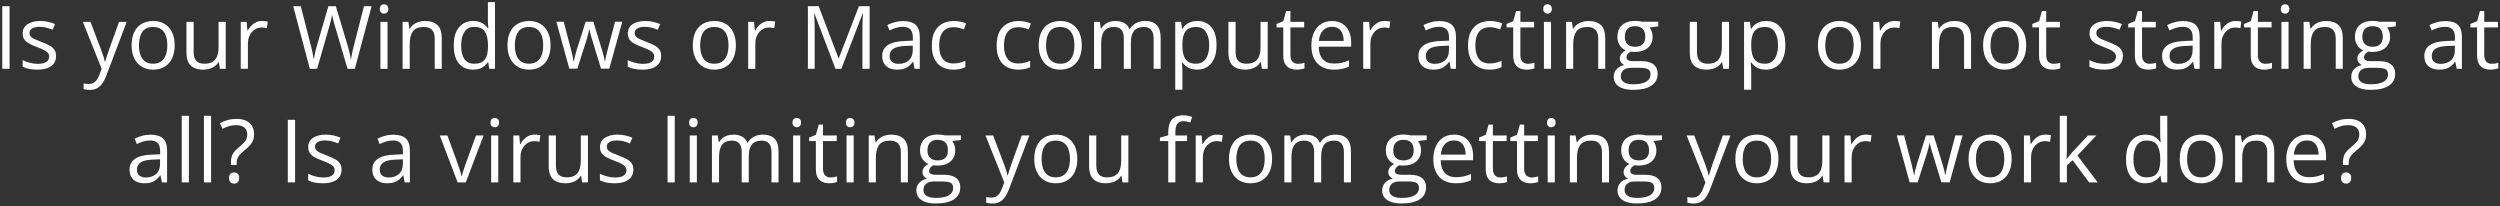 <svg width="836" height="69" viewBox="0 0 836 69" fill="none" xmlns="http://www.w3.org/2000/svg">
<rect x="0" y="0" width="836" height="69" fill="#333333" stroke="none"/>
<path d="M0.764 23V2.066H3.199V23H0.764ZM18.749 18.704C18.749 19.707 18.496 20.552 17.99 21.239C17.494 21.916 16.778 22.427 15.842 22.771C14.916 23.115 13.809 23.286 12.52 23.286C11.422 23.286 10.473 23.201 9.671 23.029C8.869 22.857 8.167 22.613 7.566 22.298V20.108C8.205 20.423 8.969 20.709 9.857 20.967C10.745 21.224 11.651 21.353 12.577 21.353C13.933 21.353 14.916 21.134 15.527 20.695C16.138 20.256 16.444 19.659 16.444 18.905C16.444 18.475 16.319 18.098 16.071 17.774C15.833 17.439 15.427 17.12 14.854 16.814C14.281 16.499 13.489 16.156 12.477 15.783C11.475 15.401 10.606 15.024 9.871 14.652C9.146 14.27 8.582 13.807 8.181 13.263C7.79 12.719 7.594 12.013 7.594 11.144C7.594 9.817 8.129 8.8 9.198 8.094C10.277 7.378 11.69 7.02 13.437 7.02C14.382 7.02 15.265 7.116 16.085 7.306C16.916 7.488 17.689 7.736 18.405 8.051L17.603 9.956C16.954 9.679 16.262 9.445 15.527 9.254C14.792 9.063 14.043 8.967 13.279 8.967C12.181 8.967 11.336 9.149 10.745 9.512C10.162 9.874 9.871 10.371 9.871 11.001C9.871 11.488 10.005 11.889 10.272 12.204C10.549 12.519 10.988 12.815 11.589 13.091C12.191 13.368 12.983 13.693 13.966 14.065C14.95 14.428 15.799 14.805 16.515 15.196C17.231 15.578 17.78 16.046 18.162 16.599C18.553 17.144 18.749 17.845 18.749 18.704ZM27.712 7.306H30.261L33.726 16.413C33.927 16.948 34.113 17.463 34.285 17.96C34.457 18.447 34.609 18.914 34.743 19.363C34.877 19.812 34.982 20.246 35.058 20.666H35.158C35.292 20.189 35.483 19.564 35.731 18.79C35.979 18.008 36.246 17.21 36.533 16.399L39.812 7.306H42.375L35.545 25.305C35.182 26.27 34.757 27.11 34.27 27.826C33.793 28.541 33.211 29.09 32.524 29.472C31.836 29.863 31.006 30.059 30.032 30.059C29.584 30.059 29.187 30.031 28.844 29.973C28.5 29.926 28.204 29.868 27.956 29.802V27.897C28.166 27.945 28.419 27.988 28.715 28.026C29.02 28.064 29.335 28.083 29.66 28.083C30.252 28.083 30.762 27.969 31.192 27.74C31.631 27.52 32.008 27.195 32.323 26.766C32.638 26.336 32.91 25.826 33.139 25.234L33.998 23.029L27.712 7.306ZM58.412 15.125C58.412 16.413 58.245 17.564 57.911 18.576C57.577 19.587 57.095 20.442 56.465 21.139C55.835 21.835 55.071 22.37 54.174 22.742C53.286 23.105 52.279 23.286 51.153 23.286C50.102 23.286 49.138 23.105 48.26 22.742C47.391 22.37 46.637 21.835 45.998 21.139C45.368 20.442 44.876 19.587 44.523 18.576C44.179 17.564 44.007 16.413 44.007 15.125C44.007 13.406 44.298 11.946 44.881 10.743C45.463 9.531 46.294 8.61 47.372 7.979C48.461 7.34 49.754 7.02 51.253 7.02C52.685 7.02 53.935 7.34 55.004 7.979C56.083 8.619 56.918 9.545 57.51 10.757C58.111 11.96 58.412 13.416 58.412 15.125ZM46.47 15.125C46.47 16.385 46.637 17.478 46.971 18.404C47.306 19.33 47.821 20.046 48.518 20.552C49.215 21.057 50.112 21.31 51.21 21.31C52.298 21.31 53.191 21.057 53.887 20.552C54.594 20.046 55.114 19.33 55.448 18.404C55.782 17.478 55.949 16.385 55.949 15.125C55.949 13.874 55.782 12.795 55.448 11.889C55.114 10.972 54.599 10.266 53.902 9.769C53.205 9.273 52.303 9.025 51.195 9.025C49.563 9.025 48.365 9.564 47.601 10.643C46.847 11.722 46.47 13.215 46.47 15.125ZM75.48 7.306V23H73.533L73.189 20.795H73.06C72.736 21.339 72.316 21.797 71.8 22.169C71.285 22.542 70.703 22.819 70.053 23C69.414 23.191 68.731 23.286 68.006 23.286C66.765 23.286 65.724 23.086 64.884 22.685C64.044 22.284 63.409 21.664 62.98 20.823C62.56 19.983 62.35 18.905 62.35 17.587V7.306H64.755V17.416C64.755 18.723 65.051 19.702 65.643 20.351C66.235 20.991 67.137 21.31 68.35 21.31C69.514 21.31 70.44 21.091 71.127 20.652C71.824 20.213 72.325 19.568 72.631 18.719C72.936 17.86 73.089 16.809 73.089 15.569V7.306H75.48ZM87.637 7.02C87.952 7.02 88.281 7.039 88.625 7.077C88.969 7.106 89.274 7.149 89.541 7.206L89.241 9.411C88.983 9.345 88.697 9.292 88.382 9.254C88.067 9.216 87.771 9.197 87.494 9.197C86.864 9.197 86.267 9.325 85.704 9.583C85.15 9.831 84.663 10.194 84.243 10.671C83.823 11.139 83.494 11.707 83.255 12.375C83.017 13.034 82.897 13.769 82.897 14.581V23H80.506V7.306H82.482L82.74 10.199H82.84C83.165 9.617 83.556 9.087 84.014 8.61C84.472 8.123 85.002 7.736 85.604 7.45C86.215 7.163 86.892 7.02 87.637 7.02ZM124.265 2.066L118.666 23H116.217L112.065 8.91C111.941 8.509 111.822 8.108 111.707 7.707C111.602 7.297 111.502 6.91 111.406 6.548C111.311 6.175 111.23 5.851 111.163 5.574C111.106 5.288 111.063 5.073 111.034 4.93C111.015 5.073 110.977 5.283 110.92 5.56C110.872 5.836 110.805 6.156 110.719 6.519C110.643 6.882 110.547 7.268 110.433 7.679C110.328 8.089 110.213 8.505 110.089 8.925L106.051 23H103.603L98.047 2.066H100.581L103.946 15.196C104.061 15.635 104.166 16.07 104.261 16.499C104.366 16.919 104.457 17.33 104.533 17.731C104.619 18.132 104.696 18.523 104.762 18.905C104.829 19.287 104.891 19.659 104.949 20.022C104.996 19.649 105.058 19.263 105.135 18.862C105.211 18.451 105.292 18.036 105.378 17.616C105.474 17.196 105.574 16.771 105.679 16.342C105.793 15.912 105.913 15.483 106.037 15.053L109.803 2.066H112.308L116.232 15.153C116.365 15.602 116.49 16.046 116.604 16.485C116.719 16.924 116.819 17.354 116.905 17.774C117 18.184 117.081 18.58 117.148 18.962C117.225 19.334 117.291 19.688 117.349 20.022C117.416 19.554 117.497 19.062 117.592 18.547C117.688 18.031 117.797 17.492 117.921 16.929C118.055 16.366 118.198 15.783 118.351 15.182L121.716 2.066H124.265ZM129.591 7.306V23H127.214V7.306H129.591ZM128.431 1.436C128.823 1.436 129.157 1.565 129.434 1.822C129.72 2.071 129.863 2.462 129.863 2.997C129.863 3.522 129.72 3.913 129.434 4.171C129.157 4.428 128.823 4.557 128.431 4.557C128.021 4.557 127.677 4.428 127.401 4.171C127.133 3.913 127 3.522 127 2.997C127 2.462 127.133 2.071 127.401 1.822C127.677 1.565 128.021 1.436 128.431 1.436ZM142.063 7.02C143.925 7.02 145.333 7.478 146.287 8.395C147.242 9.302 147.719 10.762 147.719 12.776V23H145.371V12.934C145.371 11.626 145.07 10.648 144.469 9.998C143.877 9.349 142.965 9.025 141.734 9.025C139.996 9.025 138.775 9.516 138.068 10.5C137.362 11.483 137.009 12.91 137.009 14.781V23H134.632V7.306H136.55L136.908 9.569H137.037C137.371 9.015 137.796 8.552 138.312 8.18C138.827 7.798 139.405 7.512 140.044 7.321C140.684 7.12 141.357 7.02 142.063 7.02ZM158.2 23.286C156.215 23.286 154.64 22.609 153.475 21.253C152.32 19.898 151.743 17.883 151.743 15.21C151.743 12.509 152.334 10.471 153.518 9.096C154.702 7.712 156.277 7.02 158.243 7.02C159.074 7.02 159.799 7.13 160.42 7.349C161.04 7.569 161.575 7.865 162.024 8.237C162.472 8.6 162.849 9.015 163.155 9.483H163.327C163.288 9.187 163.25 8.781 163.212 8.266C163.174 7.75 163.155 7.33 163.155 7.006V0.72H165.532V23H163.613L163.255 20.766H163.155C162.859 21.234 162.482 21.659 162.024 22.041C161.575 22.422 161.036 22.728 160.406 22.957C159.785 23.177 159.05 23.286 158.2 23.286ZM158.573 21.31C160.253 21.31 161.441 20.833 162.138 19.878C162.835 18.924 163.183 17.506 163.183 15.626V15.196C163.183 13.201 162.849 11.669 162.181 10.6C161.522 9.531 160.32 8.996 158.573 8.996C157.112 8.996 156.019 9.559 155.294 10.686C154.568 11.803 154.205 13.33 154.205 15.268C154.205 17.196 154.563 18.685 155.279 19.735C156.005 20.785 157.103 21.31 158.573 21.31ZM184.103 15.125C184.103 16.413 183.936 17.564 183.602 18.576C183.268 19.587 182.786 20.442 182.156 21.139C181.526 21.835 180.762 22.37 179.865 22.742C178.977 23.105 177.97 23.286 176.844 23.286C175.794 23.286 174.829 23.105 173.951 22.742C173.083 22.37 172.328 21.835 171.689 21.139C171.059 20.442 170.567 19.587 170.214 18.576C169.87 17.564 169.699 16.413 169.699 15.125C169.699 13.406 169.99 11.946 170.572 10.743C171.154 9.531 171.985 8.61 173.063 7.979C174.152 7.34 175.445 7.02 176.944 7.02C178.376 7.02 179.626 7.34 180.695 7.979C181.774 8.619 182.609 9.545 183.201 10.757C183.803 11.96 184.103 13.416 184.103 15.125ZM172.161 15.125C172.161 16.385 172.328 17.478 172.663 18.404C172.997 19.33 173.512 20.046 174.209 20.552C174.906 21.057 175.803 21.31 176.901 21.31C177.989 21.31 178.882 21.057 179.579 20.552C180.285 20.046 180.805 19.33 181.139 18.404C181.473 17.478 181.64 16.385 181.64 15.125C181.64 13.874 181.473 12.795 181.139 11.889C180.805 10.972 180.29 10.266 179.593 9.769C178.896 9.273 177.994 9.025 176.887 9.025C175.254 9.025 174.056 9.564 173.293 10.643C172.538 11.722 172.161 13.215 172.161 15.125ZM200.985 22.971L198.193 13.836C198.069 13.444 197.95 13.063 197.835 12.69C197.73 12.309 197.63 11.946 197.534 11.602C197.449 11.249 197.367 10.924 197.291 10.629C197.224 10.323 197.167 10.06 197.119 9.841H197.019C196.981 10.06 196.928 10.323 196.861 10.629C196.795 10.924 196.713 11.249 196.618 11.602C196.532 11.955 196.437 12.328 196.332 12.719C196.227 13.101 196.107 13.488 195.974 13.879L193.053 22.971H190.375L186.051 7.278H188.514L190.776 15.941C190.929 16.514 191.072 17.081 191.205 17.645C191.349 18.198 191.468 18.723 191.563 19.22C191.668 19.707 191.745 20.131 191.793 20.494H191.907C191.964 20.256 192.026 19.969 192.093 19.635C192.17 19.301 192.251 18.948 192.337 18.576C192.432 18.194 192.532 17.817 192.637 17.444C192.742 17.062 192.847 16.704 192.952 16.37L195.845 7.278H198.408L201.2 16.356C201.343 16.814 201.482 17.291 201.615 17.788C201.759 18.284 201.887 18.766 202.002 19.234C202.116 19.692 202.198 20.103 202.245 20.466H202.36C202.398 20.141 202.47 19.74 202.575 19.263C202.68 18.785 202.799 18.26 202.933 17.688C203.076 17.115 203.224 16.533 203.377 15.941L205.668 7.278H208.087L203.749 22.971H200.985ZM221.103 18.704C221.103 19.707 220.85 20.552 220.344 21.239C219.848 21.916 219.132 22.427 218.197 22.771C217.271 23.115 216.163 23.286 214.875 23.286C213.777 23.286 212.827 23.201 212.025 23.029C211.223 22.857 210.522 22.613 209.92 22.298V20.108C210.56 20.423 211.324 20.709 212.211 20.967C213.099 21.224 214.006 21.353 214.932 21.353C216.287 21.353 217.271 21.134 217.882 20.695C218.493 20.256 218.798 19.659 218.798 18.905C218.798 18.475 218.674 18.098 218.426 17.774C218.187 17.439 217.781 17.12 217.209 16.814C216.636 16.499 215.844 16.156 214.832 15.783C213.829 15.401 212.961 15.024 212.226 14.652C211.5 14.27 210.937 13.807 210.536 13.263C210.145 12.719 209.949 12.013 209.949 11.144C209.949 9.817 210.483 8.8 211.553 8.094C212.631 7.378 214.044 7.02 215.791 7.02C216.736 7.02 217.619 7.116 218.44 7.306C219.271 7.488 220.044 7.736 220.76 8.051L219.958 9.956C219.309 9.679 218.617 9.445 217.882 9.254C217.147 9.063 216.397 8.967 215.634 8.967C214.536 8.967 213.691 9.149 213.099 9.512C212.517 9.874 212.226 10.371 212.226 11.001C212.226 11.488 212.359 11.889 212.627 12.204C212.903 12.519 213.342 12.815 213.944 13.091C214.545 13.368 215.338 13.693 216.321 14.065C217.304 14.428 218.154 14.805 218.87 15.196C219.586 15.578 220.134 16.046 220.516 16.599C220.908 17.144 221.103 17.845 221.103 18.704ZM246.075 15.125C246.075 16.413 245.908 17.564 245.574 18.576C245.24 19.587 244.758 20.442 244.128 21.139C243.498 21.835 242.734 22.37 241.837 22.742C240.949 23.105 239.942 23.286 238.816 23.286C237.766 23.286 236.802 23.105 235.923 22.742C235.055 22.37 234.301 21.835 233.661 21.139C233.031 20.442 232.539 19.587 232.186 18.576C231.843 17.564 231.671 16.413 231.671 15.125C231.671 13.406 231.962 11.946 232.544 10.743C233.126 9.531 233.957 8.61 235.036 7.979C236.124 7.34 237.417 7.02 238.916 7.02C240.348 7.02 241.598 7.34 242.668 7.979C243.746 8.619 244.582 9.545 245.173 10.757C245.775 11.96 246.075 13.416 246.075 15.125ZM234.134 15.125C234.134 16.385 234.301 17.478 234.635 18.404C234.969 19.33 235.484 20.046 236.181 20.552C236.878 21.057 237.775 21.31 238.873 21.31C239.961 21.31 240.854 21.057 241.551 20.552C242.257 20.046 242.777 19.33 243.111 18.404C243.446 17.478 243.613 16.385 243.613 15.125C243.613 13.874 243.446 12.795 243.111 11.889C242.777 10.972 242.262 10.266 241.565 9.769C240.868 9.273 239.966 9.025 238.859 9.025C237.226 9.025 236.028 9.564 235.265 10.643C234.511 11.722 234.134 13.215 234.134 15.125ZM257.316 7.02C257.631 7.02 257.96 7.039 258.304 7.077C258.647 7.106 258.953 7.149 259.22 7.206L258.92 9.411C258.662 9.345 258.375 9.292 258.06 9.254C257.745 9.216 257.449 9.197 257.173 9.197C256.543 9.197 255.946 9.325 255.383 9.583C254.829 9.831 254.342 10.194 253.922 10.671C253.502 11.139 253.173 11.707 252.934 12.375C252.696 13.034 252.576 13.769 252.576 14.581V23H250.185V7.306H252.161L252.419 10.199H252.519C252.844 9.617 253.235 9.087 253.693 8.61C254.151 8.123 254.681 7.736 255.283 7.45C255.893 7.163 256.571 7.02 257.316 7.02ZM279.367 23L272.336 4.471H272.222C272.26 4.863 272.293 5.34 272.322 5.903C272.351 6.466 272.374 7.082 272.394 7.75C272.413 8.409 272.422 9.082 272.422 9.769V23H270.16V2.066H273.768L280.398 19.478H280.498L287.228 2.066H290.808V23H288.402V9.598C288.402 8.977 288.412 8.357 288.431 7.736C288.45 7.106 288.474 6.514 288.502 5.961C288.531 5.397 288.56 4.91 288.588 4.5H288.474L281.357 23H279.367ZM302.048 7.049C303.919 7.049 305.308 7.469 306.215 8.309C307.122 9.149 307.575 10.49 307.575 12.332V23H305.843L305.384 20.68H305.27C304.831 21.253 304.372 21.735 303.895 22.127C303.418 22.508 302.864 22.799 302.234 23C301.614 23.191 300.85 23.286 299.943 23.286C298.989 23.286 298.139 23.119 297.394 22.785C296.659 22.451 296.077 21.945 295.647 21.267C295.227 20.59 295.017 19.73 295.017 18.69C295.017 17.125 295.638 15.922 296.879 15.082C298.12 14.242 300.01 13.783 302.549 13.707L305.255 13.592V12.633C305.255 11.278 304.964 10.328 304.382 9.784C303.8 9.24 302.979 8.967 301.919 8.967C301.098 8.967 300.315 9.087 299.571 9.325C298.826 9.564 298.12 9.846 297.452 10.17L296.721 8.366C297.428 8.003 298.239 7.693 299.156 7.435C300.072 7.178 301.036 7.049 302.048 7.049ZM305.227 15.268L302.836 15.368C300.879 15.444 299.499 15.764 298.697 16.327C297.896 16.891 297.495 17.688 297.495 18.719C297.495 19.616 297.767 20.279 298.311 20.709C298.855 21.139 299.576 21.353 300.473 21.353C301.867 21.353 303.007 20.967 303.895 20.194C304.783 19.42 305.227 18.26 305.227 16.714V15.268ZM318.758 23.286C317.345 23.286 316.1 22.995 315.021 22.413C313.942 21.831 313.102 20.943 312.501 19.75C311.899 18.556 311.599 17.053 311.599 15.239C311.599 13.339 311.914 11.788 312.544 10.585C313.183 9.373 314.062 8.476 315.178 7.894C316.295 7.311 317.565 7.02 318.987 7.02C319.77 7.02 320.524 7.101 321.25 7.264C321.985 7.416 322.586 7.612 323.054 7.851L322.338 9.841C321.861 9.65 321.307 9.478 320.677 9.325C320.056 9.173 319.474 9.096 318.93 9.096C317.842 9.096 316.935 9.33 316.209 9.798C315.493 10.266 314.954 10.953 314.591 11.86C314.238 12.767 314.062 13.884 314.062 15.21C314.062 16.48 314.233 17.564 314.577 18.461C314.93 19.358 315.45 20.046 316.138 20.523C316.835 20.991 317.703 21.224 318.744 21.224C319.574 21.224 320.324 21.139 320.992 20.967C321.66 20.785 322.266 20.575 322.81 20.337V22.456C322.285 22.723 321.698 22.928 321.049 23.072C320.41 23.215 319.646 23.286 318.758 23.286ZM340.437 23.286C339.024 23.286 337.778 22.995 336.7 22.413C335.621 21.831 334.781 20.943 334.18 19.75C333.578 18.556 333.277 17.053 333.277 15.239C333.277 13.339 333.592 11.788 334.223 10.585C334.862 9.373 335.74 8.476 336.857 7.894C337.974 7.311 339.244 7.02 340.666 7.02C341.449 7.02 342.203 7.101 342.928 7.264C343.663 7.416 344.265 7.612 344.733 7.851L344.017 9.841C343.539 9.65 342.986 9.478 342.356 9.325C341.735 9.173 341.153 9.096 340.609 9.096C339.52 9.096 338.614 9.33 337.888 9.798C337.172 10.266 336.633 10.953 336.27 11.86C335.917 12.767 335.74 13.884 335.74 15.21C335.74 16.48 335.912 17.564 336.256 18.461C336.609 19.358 337.129 20.046 337.817 20.523C338.513 20.991 339.382 21.224 340.423 21.224C341.253 21.224 342.002 21.139 342.671 20.967C343.339 20.785 343.945 20.575 344.489 20.337V22.456C343.964 22.723 343.377 22.928 342.728 23.072C342.088 23.215 341.325 23.286 340.437 23.286ZM361.743 15.125C361.743 16.413 361.576 17.564 361.242 18.576C360.908 19.587 360.426 20.442 359.796 21.139C359.166 21.835 358.402 22.37 357.505 22.742C356.617 23.105 355.61 23.286 354.484 23.286C353.434 23.286 352.47 23.105 351.591 22.742C350.723 22.37 349.969 21.835 349.329 21.139C348.699 20.442 348.207 19.587 347.854 18.576C347.51 17.564 347.339 16.413 347.339 15.125C347.339 13.406 347.63 11.946 348.212 10.743C348.794 9.531 349.625 8.61 350.704 7.979C351.792 7.34 353.085 7.02 354.584 7.02C356.016 7.02 357.266 7.34 358.336 7.979C359.414 8.619 360.249 9.545 360.841 10.757C361.443 11.96 361.743 13.416 361.743 15.125ZM349.801 15.125C349.801 16.385 349.969 17.478 350.303 18.404C350.637 19.33 351.152 20.046 351.849 20.552C352.546 21.057 353.443 21.31 354.541 21.31C355.629 21.31 356.522 21.057 357.219 20.552C357.925 20.046 358.445 19.33 358.779 18.404C359.114 17.478 359.281 16.385 359.281 15.125C359.281 13.874 359.114 12.795 358.779 11.889C358.445 10.972 357.93 10.266 357.233 9.769C356.536 9.273 355.634 9.025 354.527 9.025C352.894 9.025 351.696 9.564 350.933 10.643C350.179 11.722 349.801 13.215 349.801 15.125ZM382.892 7.02C384.62 7.02 385.923 7.474 386.801 8.38C387.68 9.278 388.119 10.724 388.119 12.719V23H385.771V12.834C385.771 11.564 385.494 10.614 384.94 9.984C384.396 9.345 383.584 9.025 382.506 9.025C380.988 9.025 379.885 9.464 379.198 10.342C378.511 11.22 378.167 12.514 378.167 14.223V23H375.805V12.834C375.805 11.984 375.68 11.278 375.432 10.714C375.194 10.151 374.831 9.731 374.344 9.454C373.867 9.168 373.261 9.025 372.526 9.025C371.485 9.025 370.65 9.24 370.02 9.669C369.39 10.099 368.932 10.738 368.645 11.588C368.368 12.428 368.23 13.464 368.23 14.695V23H365.853V7.306H367.772L368.13 9.526H368.259C368.574 8.982 368.97 8.524 369.447 8.151C369.924 7.779 370.459 7.497 371.051 7.306C371.643 7.116 372.273 7.02 372.941 7.02C374.134 7.02 375.132 7.244 375.933 7.693C376.745 8.132 377.332 8.805 377.695 9.712H377.824C378.339 8.805 379.045 8.132 379.943 7.693C380.84 7.244 381.823 7.02 382.892 7.02ZM400.376 7.02C402.333 7.02 403.893 7.693 405.058 9.039C406.223 10.385 406.805 12.409 406.805 15.11C406.805 16.895 406.538 18.394 406.003 19.606C405.469 20.819 404.714 21.735 403.741 22.356C402.777 22.976 401.636 23.286 400.319 23.286C399.488 23.286 398.758 23.177 398.128 22.957C397.498 22.738 396.958 22.442 396.51 22.069C396.061 21.697 395.689 21.291 395.393 20.852H395.221C395.25 21.224 395.283 21.673 395.321 22.198C395.369 22.723 395.393 23.181 395.393 23.573V30.016H393.002V7.306H394.963L395.278 9.626H395.393C395.698 9.149 396.071 8.715 396.51 8.323C396.949 7.922 397.483 7.607 398.113 7.378C398.753 7.139 399.507 7.02 400.376 7.02ZM399.961 9.025C398.872 9.025 397.994 9.235 397.326 9.655C396.667 10.075 396.185 10.705 395.88 11.545C395.574 12.375 395.412 13.421 395.393 14.681V15.139C395.393 16.466 395.536 17.587 395.822 18.504C396.118 19.42 396.6 20.117 397.269 20.594C397.946 21.072 398.853 21.31 399.989 21.31C400.963 21.31 401.774 21.048 402.423 20.523C403.073 19.998 403.555 19.267 403.87 18.332C404.194 17.387 404.356 16.303 404.356 15.082C404.356 13.23 403.994 11.76 403.268 10.671C402.552 9.574 401.45 9.025 399.961 9.025ZM423.916 7.306V23H421.969L421.625 20.795H421.496C421.172 21.339 420.752 21.797 420.236 22.169C419.721 22.542 419.138 22.819 418.489 23C417.85 23.191 417.167 23.286 416.442 23.286C415.201 23.286 414.16 23.086 413.32 22.685C412.48 22.284 411.845 21.664 411.416 20.823C410.996 19.983 410.786 18.905 410.786 17.587V7.306H413.191V17.416C413.191 18.723 413.487 19.702 414.079 20.351C414.671 20.991 415.573 21.31 416.785 21.31C417.95 21.31 418.876 21.091 419.563 20.652C420.26 20.213 420.761 19.568 421.067 18.719C421.372 17.86 421.525 16.809 421.525 15.569V7.306H423.916ZM434.011 21.339C434.402 21.339 434.803 21.306 435.214 21.239C435.624 21.172 435.958 21.091 436.216 20.995V22.843C435.939 22.967 435.553 23.072 435.056 23.157C434.569 23.243 434.092 23.286 433.624 23.286C432.794 23.286 432.04 23.143 431.362 22.857C430.684 22.561 430.14 22.064 429.73 21.368C429.329 20.671 429.128 19.707 429.128 18.475V9.168H426.894V8.008L429.142 7.077L430.087 3.67H431.519V7.306H436.116V9.168H431.519V18.404C431.519 19.387 431.744 20.122 432.192 20.609C432.651 21.096 433.257 21.339 434.011 21.339ZM445.437 7.02C446.774 7.02 447.919 7.316 448.874 7.908C449.828 8.5 450.559 9.33 451.065 10.399C451.571 11.459 451.824 12.7 451.824 14.122V15.597H440.984C441.013 17.439 441.471 18.843 442.359 19.807C443.247 20.771 444.497 21.253 446.11 21.253C447.103 21.253 447.981 21.162 448.745 20.981C449.509 20.8 450.301 20.532 451.122 20.179V22.27C450.33 22.623 449.542 22.881 448.759 23.043C447.986 23.205 447.07 23.286 446.01 23.286C444.502 23.286 443.184 22.981 442.058 22.37C440.941 21.75 440.073 20.843 439.452 19.649C438.832 18.456 438.521 16.996 438.521 15.268C438.521 13.578 438.803 12.118 439.366 10.886C439.939 9.645 440.741 8.691 441.772 8.022C442.812 7.354 444.034 7.02 445.437 7.02ZM445.409 8.967C444.139 8.967 443.127 9.383 442.373 10.213C441.619 11.044 441.17 12.204 441.027 13.693H449.332C449.323 12.757 449.175 11.936 448.888 11.23C448.611 10.514 448.187 9.96 447.614 9.569C447.041 9.168 446.306 8.967 445.409 8.967ZM462.992 7.02C463.307 7.02 463.637 7.039 463.98 7.077C464.324 7.106 464.629 7.149 464.897 7.206L464.596 9.411C464.338 9.345 464.052 9.292 463.737 9.254C463.422 9.216 463.126 9.197 462.849 9.197C462.219 9.197 461.622 9.325 461.059 9.583C460.506 9.831 460.019 10.194 459.599 10.671C459.179 11.139 458.849 11.707 458.611 12.375C458.372 13.034 458.253 13.769 458.253 14.581V23H455.861V7.306H457.837L458.095 10.199H458.195C458.52 9.617 458.911 9.087 459.37 8.61C459.828 8.123 460.358 7.736 460.959 7.45C461.57 7.163 462.248 7.02 462.992 7.02ZM481.349 7.049C483.22 7.049 484.609 7.469 485.516 8.309C486.423 9.149 486.876 10.49 486.876 12.332V23H485.144L484.685 20.68H484.571C484.132 21.253 483.674 21.735 483.196 22.127C482.719 22.508 482.165 22.799 481.535 23C480.915 23.191 480.151 23.286 479.244 23.286C478.29 23.286 477.44 23.119 476.695 22.785C475.96 22.451 475.378 21.945 474.949 21.267C474.529 20.59 474.319 19.73 474.319 18.69C474.319 17.125 474.939 15.922 476.18 15.082C477.421 14.242 479.311 13.783 481.85 13.707L484.557 13.592V12.633C484.557 11.278 484.265 10.328 483.683 9.784C483.101 9.24 482.28 8.967 481.22 8.967C480.399 8.967 479.616 9.087 478.872 9.325C478.127 9.564 477.421 9.846 476.753 10.17L476.022 8.366C476.729 8.003 477.54 7.693 478.457 7.435C479.373 7.178 480.337 7.049 481.349 7.049ZM484.528 15.268L482.137 15.368C480.18 15.444 478.8 15.764 477.998 16.327C477.197 16.891 476.796 17.688 476.796 18.719C476.796 19.616 477.068 20.279 477.612 20.709C478.156 21.139 478.877 21.353 479.774 21.353C481.168 21.353 482.308 20.967 483.196 20.194C484.084 19.42 484.528 18.26 484.528 16.714V15.268ZM498.059 23.286C496.646 23.286 495.401 22.995 494.322 22.413C493.243 21.831 492.403 20.943 491.802 19.75C491.201 18.556 490.9 17.053 490.9 15.239C490.9 13.339 491.215 11.788 491.845 10.585C492.484 9.373 493.363 8.476 494.48 7.894C495.596 7.311 496.866 7.02 498.288 7.02C499.071 7.02 499.825 7.101 500.551 7.264C501.286 7.416 501.887 7.612 502.355 7.851L501.639 9.841C501.162 9.65 500.608 9.478 499.978 9.325C499.357 9.173 498.775 9.096 498.231 9.096C497.143 9.096 496.236 9.33 495.51 9.798C494.795 10.266 494.255 10.953 493.892 11.86C493.539 12.767 493.363 13.884 493.363 15.21C493.363 16.48 493.534 17.564 493.878 18.461C494.231 19.358 494.752 20.046 495.439 20.523C496.136 20.991 497.004 21.224 498.045 21.224C498.875 21.224 499.625 21.139 500.293 20.967C500.961 20.785 501.567 20.575 502.111 20.337V22.456C501.586 22.723 500.999 22.928 500.35 23.072C499.711 23.215 498.947 23.286 498.059 23.286ZM510.903 21.339C511.295 21.339 511.696 21.306 512.106 21.239C512.517 21.172 512.851 21.091 513.108 20.995V22.843C512.832 22.967 512.445 23.072 511.949 23.157C511.462 23.243 510.984 23.286 510.517 23.286C509.686 23.286 508.932 23.143 508.254 22.857C507.576 22.561 507.032 22.064 506.622 21.368C506.221 20.671 506.021 19.707 506.021 18.475V9.168H503.787V8.008L506.035 7.077L506.98 3.67H508.412V7.306H513.008V9.168H508.412V18.404C508.412 19.387 508.636 20.122 509.085 20.609C509.543 21.096 510.149 21.339 510.903 21.339ZM518.664 7.306V23H516.287V7.306H518.664ZM517.504 1.436C517.896 1.436 518.23 1.565 518.507 1.822C518.793 2.071 518.936 2.462 518.936 2.997C518.936 3.522 518.793 3.913 518.507 4.171C518.23 4.428 517.896 4.557 517.504 4.557C517.094 4.557 516.75 4.428 516.473 4.171C516.206 3.913 516.072 3.522 516.072 2.997C516.072 2.462 516.206 2.071 516.473 1.822C516.75 1.565 517.094 1.436 517.504 1.436ZM531.136 7.02C532.997 7.02 534.405 7.478 535.36 8.395C536.314 9.302 536.792 10.762 536.792 12.776V23H534.443V12.934C534.443 11.626 534.143 10.648 533.541 9.998C532.95 9.349 532.038 9.025 530.806 9.025C529.069 9.025 527.847 9.516 527.141 10.5C526.434 11.483 526.081 12.91 526.081 14.781V23H523.704V7.306H525.623L525.981 9.569H526.11C526.444 9.015 526.869 8.552 527.384 8.18C527.9 7.798 528.477 7.512 529.117 7.321C529.756 7.12 530.429 7.02 531.136 7.02ZM546.07 30.045C544.009 30.045 542.419 29.658 541.302 28.885C540.185 28.121 539.627 27.047 539.627 25.663C539.627 24.68 539.937 23.84 540.558 23.143C541.188 22.446 542.056 21.983 543.164 21.754C542.753 21.563 542.4 21.277 542.104 20.895C541.818 20.513 541.675 20.074 541.675 19.578C541.675 19.005 541.832 18.504 542.147 18.074C542.472 17.635 542.963 17.215 543.622 16.814C542.801 16.48 542.133 15.917 541.617 15.125C541.111 14.323 540.858 13.392 540.858 12.332C540.858 11.206 541.092 10.247 541.56 9.454C542.028 8.652 542.706 8.042 543.593 7.622C544.481 7.202 545.555 6.991 546.815 6.991C547.092 6.991 547.369 7.006 547.646 7.034C547.932 7.054 548.204 7.087 548.462 7.135C548.719 7.173 548.944 7.221 549.135 7.278H554.519V8.81L551.626 9.168C551.913 9.54 552.151 9.989 552.342 10.514C552.533 11.039 552.629 11.621 552.629 12.261C552.629 13.826 552.099 15.072 551.039 15.998C549.98 16.915 548.524 17.373 546.672 17.373C546.233 17.373 545.784 17.334 545.326 17.258C544.858 17.516 544.5 17.802 544.252 18.117C544.013 18.432 543.894 18.795 543.894 19.206C543.894 19.511 543.985 19.754 544.166 19.936C544.357 20.117 544.629 20.251 544.982 20.337C545.335 20.413 545.76 20.451 546.257 20.451H549.02C550.729 20.451 552.037 20.809 552.944 21.525C553.86 22.241 554.318 23.286 554.318 24.661C554.318 26.398 553.612 27.73 552.199 28.656C550.786 29.582 548.743 30.045 546.07 30.045ZM546.142 28.183C547.44 28.183 548.514 28.05 549.364 27.782C550.223 27.525 550.863 27.148 551.283 26.651C551.712 26.165 551.927 25.582 551.927 24.904C551.927 24.274 551.784 23.797 551.497 23.473C551.211 23.157 550.791 22.948 550.237 22.843C549.684 22.728 549.006 22.671 548.204 22.671H545.483C544.777 22.671 544.161 22.78 543.636 23C543.111 23.22 542.706 23.544 542.419 23.974C542.142 24.403 542.004 24.938 542.004 25.577C542.004 26.427 542.362 27.071 543.078 27.51C543.794 27.959 544.815 28.183 546.142 28.183ZM546.758 15.64C547.894 15.64 548.748 15.354 549.321 14.781C549.894 14.208 550.18 13.373 550.18 12.275C550.18 11.101 549.889 10.223 549.307 9.64C548.724 9.049 547.865 8.753 546.729 8.753C545.641 8.753 544.801 9.058 544.209 9.669C543.627 10.271 543.336 11.153 543.336 12.318C543.336 13.387 543.632 14.208 544.223 14.781C544.815 15.354 545.66 15.64 546.758 15.64ZM578.188 7.306V23H576.24L575.897 20.795H575.768C575.443 21.339 575.023 21.797 574.508 22.169C573.992 22.542 573.41 22.819 572.761 23C572.121 23.191 571.439 23.286 570.713 23.286C569.472 23.286 568.432 23.086 567.592 22.685C566.752 22.284 566.117 21.664 565.687 20.823C565.267 19.983 565.057 18.905 565.057 17.587V7.306H567.463V17.416C567.463 18.723 567.759 19.702 568.351 20.351C568.942 20.991 569.845 21.31 571.057 21.31C572.221 21.31 573.147 21.091 573.835 20.652C574.532 20.213 575.033 19.568 575.338 18.719C575.644 17.86 575.796 16.809 575.796 15.569V7.306H578.188ZM590.588 7.02C592.545 7.02 594.105 7.693 595.27 9.039C596.435 10.385 597.017 12.409 597.017 15.11C597.017 16.895 596.75 18.394 596.215 19.606C595.681 20.819 594.926 21.735 593.953 22.356C592.989 22.976 591.848 23.286 590.531 23.286C589.7 23.286 588.97 23.177 588.34 22.957C587.71 22.738 587.17 22.442 586.722 22.069C586.273 21.697 585.901 21.291 585.605 20.852H585.433C585.462 21.224 585.495 21.673 585.533 22.198C585.581 22.723 585.605 23.181 585.605 23.573V30.016H583.214V7.306H585.175L585.49 9.626H585.605C585.91 9.149 586.283 8.715 586.722 8.323C587.161 7.922 587.695 7.607 588.325 7.378C588.965 7.139 589.719 7.02 590.588 7.02ZM590.173 9.025C589.084 9.025 588.206 9.235 587.538 9.655C586.879 10.075 586.397 10.705 586.092 11.545C585.786 12.375 585.624 13.421 585.605 14.681V15.139C585.605 16.466 585.748 17.587 586.034 18.504C586.33 19.42 586.812 20.117 587.481 20.594C588.158 21.072 589.065 21.31 590.201 21.31C591.175 21.31 591.986 21.048 592.635 20.523C593.285 19.998 593.767 19.267 594.082 18.332C594.406 17.387 594.568 16.303 594.568 15.082C594.568 13.23 594.206 11.76 593.48 10.671C592.764 9.574 591.662 9.025 590.173 9.025ZM622.319 15.125C622.319 16.413 622.151 17.564 621.817 18.576C621.483 19.587 621.001 20.442 620.371 21.139C619.741 21.835 618.977 22.37 618.08 22.742C617.192 23.105 616.185 23.286 615.059 23.286C614.009 23.286 613.045 23.105 612.166 22.742C611.298 22.37 610.544 21.835 609.904 21.139C609.274 20.442 608.782 19.587 608.429 18.576C608.086 17.564 607.914 16.413 607.914 15.125C607.914 13.406 608.205 11.946 608.787 10.743C609.369 9.531 610.2 8.61 611.279 7.979C612.367 7.34 613.66 7.02 615.159 7.02C616.591 7.02 617.841 7.34 618.911 7.979C619.989 8.619 620.825 9.545 621.416 10.757C622.018 11.96 622.319 13.416 622.319 15.125ZM610.377 15.125C610.377 16.385 610.544 17.478 610.878 18.404C611.212 19.33 611.727 20.046 612.424 20.552C613.121 21.057 614.018 21.31 615.116 21.31C616.204 21.31 617.097 21.057 617.794 20.552C618.5 20.046 619.02 19.33 619.355 18.404C619.689 17.478 619.856 16.385 619.856 15.125C619.856 13.874 619.689 12.795 619.355 11.889C619.02 10.972 618.505 10.266 617.808 9.769C617.111 9.273 616.209 9.025 615.102 9.025C613.469 9.025 612.271 9.564 611.508 10.643C610.754 11.722 610.377 13.215 610.377 15.125ZM633.559 7.02C633.874 7.02 634.203 7.039 634.547 7.077C634.891 7.106 635.196 7.149 635.463 7.206L635.163 9.411C634.905 9.345 634.618 9.292 634.303 9.254C633.988 9.216 633.692 9.197 633.416 9.197C632.786 9.197 632.189 9.325 631.626 9.583C631.072 9.831 630.585 10.194 630.165 10.671C629.745 11.139 629.416 11.707 629.177 12.375C628.939 13.034 628.819 13.769 628.819 14.581V23H626.428V7.306H628.404L628.662 10.199H628.762C629.087 9.617 629.478 9.087 629.936 8.61C630.394 8.123 630.924 7.736 631.526 7.45C632.137 7.163 632.814 7.02 633.559 7.02ZM653.476 7.02C655.338 7.02 656.746 7.478 657.7 8.395C658.655 9.302 659.132 10.762 659.132 12.776V23H656.784V12.934C656.784 11.626 656.483 10.648 655.882 9.998C655.29 9.349 654.378 9.025 653.147 9.025C651.41 9.025 650.188 9.516 649.481 10.5C648.775 11.483 648.422 12.91 648.422 14.781V23H646.045V7.306H647.964L648.322 9.569H648.45C648.785 9.015 649.209 8.552 649.725 8.18C650.24 7.798 650.818 7.512 651.457 7.321C652.097 7.12 652.77 7.02 653.476 7.02ZM677.561 15.125C677.561 16.413 677.394 17.564 677.06 18.576C676.725 19.587 676.243 20.442 675.613 21.139C674.983 21.835 674.22 22.37 673.322 22.742C672.435 23.105 671.427 23.286 670.301 23.286C669.251 23.286 668.287 23.105 667.409 22.742C666.54 22.37 665.786 21.835 665.146 21.139C664.516 20.442 664.025 19.587 663.671 18.576C663.328 17.564 663.156 16.413 663.156 15.125C663.156 13.406 663.447 11.946 664.029 10.743C664.612 9.531 665.442 8.61 666.521 7.979C667.609 7.34 668.903 7.02 670.401 7.02C671.833 7.02 673.084 7.34 674.153 7.979C675.232 8.619 676.067 9.545 676.659 10.757C677.26 11.96 677.561 13.416 677.561 15.125ZM665.619 15.125C665.619 16.385 665.786 17.478 666.12 18.404C666.454 19.33 666.97 20.046 667.666 20.552C668.363 21.057 669.261 21.31 670.358 21.31C671.447 21.31 672.339 21.057 673.036 20.552C673.742 20.046 674.263 19.33 674.597 18.404C674.931 17.478 675.098 16.385 675.098 15.125C675.098 13.874 674.931 12.795 674.597 11.889C674.263 10.972 673.747 10.266 673.05 9.769C672.353 9.273 671.451 9.025 670.344 9.025C668.712 9.025 667.514 9.564 666.75 10.643C665.996 11.722 665.619 13.215 665.619 15.125ZM686.739 21.339C687.131 21.339 687.531 21.306 687.942 21.239C688.352 21.172 688.686 21.091 688.944 20.995V22.843C688.667 22.967 688.281 23.072 687.784 23.157C687.298 23.243 686.82 23.286 686.353 23.286C685.522 23.286 684.768 23.143 684.09 22.857C683.412 22.561 682.868 22.064 682.458 21.368C682.057 20.671 681.856 19.707 681.856 18.475V9.168H679.623V8.008L681.871 7.077L682.816 3.67H684.248V7.306H688.844V9.168H684.248V18.404C684.248 19.387 684.472 20.122 684.921 20.609C685.379 21.096 685.985 21.339 686.739 21.339ZM709.893 18.704C709.893 19.707 709.64 20.552 709.134 21.239C708.637 21.916 707.922 22.427 706.986 22.771C706.06 23.115 704.953 23.286 703.664 23.286C702.566 23.286 701.616 23.201 700.815 23.029C700.013 22.857 699.311 22.613 698.71 22.298V20.108C699.349 20.423 700.113 20.709 701.001 20.967C701.889 21.224 702.795 21.353 703.721 21.353C705.077 21.353 706.06 21.134 706.671 20.695C707.282 20.256 707.587 19.659 707.587 18.905C707.587 18.475 707.463 18.098 707.215 17.774C706.976 17.439 706.571 17.12 705.998 16.814C705.425 16.499 704.633 16.156 703.621 15.783C702.619 15.401 701.75 15.024 701.015 14.652C700.29 14.27 699.726 13.807 699.325 13.263C698.934 12.719 698.738 12.013 698.738 11.144C698.738 9.817 699.273 8.8 700.342 8.094C701.421 7.378 702.834 7.02 704.58 7.02C705.525 7.02 706.408 7.116 707.229 7.306C708.06 7.488 708.833 7.736 709.549 8.051L708.747 9.956C708.098 9.679 707.406 9.445 706.671 9.254C705.936 9.063 705.187 8.967 704.423 8.967C703.325 8.967 702.48 9.149 701.889 9.512C701.306 9.874 701.015 10.371 701.015 11.001C701.015 11.488 701.149 11.889 701.416 12.204C701.693 12.519 702.132 12.815 702.733 13.091C703.335 13.368 704.127 13.693 705.11 14.065C706.093 14.428 706.943 14.805 707.659 15.196C708.375 15.578 708.924 16.046 709.306 16.599C709.697 17.144 709.893 17.845 709.893 18.704ZM718.785 21.339C719.176 21.339 719.577 21.306 719.988 21.239C720.398 21.172 720.732 21.091 720.99 20.995V22.843C720.713 22.967 720.326 23.072 719.83 23.157C719.343 23.243 718.866 23.286 718.398 23.286C717.568 23.286 716.814 23.143 716.136 22.857C715.458 22.561 714.914 22.064 714.503 21.368C714.102 20.671 713.902 19.707 713.902 18.475V9.168H711.668V8.008L713.916 7.077L714.861 3.67H716.293V7.306H720.89V9.168H716.293V18.404C716.293 19.387 716.518 20.122 716.966 20.609C717.424 21.096 718.031 21.339 718.785 21.339ZM730.04 7.049C731.911 7.049 733.299 7.469 734.206 8.309C735.113 9.149 735.567 10.49 735.567 12.332V23H733.834L733.376 20.68H733.261C732.822 21.253 732.364 21.735 731.887 22.127C731.409 22.508 730.856 22.799 730.226 23C729.605 23.191 728.841 23.286 727.935 23.286C726.98 23.286 726.13 23.119 725.386 22.785C724.651 22.451 724.069 21.945 723.639 21.267C723.219 20.59 723.009 19.73 723.009 18.69C723.009 17.125 723.629 15.922 724.87 15.082C726.111 14.242 728.001 13.783 730.541 13.707L733.247 13.592V12.633C733.247 11.278 732.956 10.328 732.373 9.784C731.791 9.24 730.97 8.967 729.911 8.967C729.09 8.967 728.307 9.087 727.562 9.325C726.818 9.564 726.111 9.846 725.443 10.17L724.713 8.366C725.419 8.003 726.231 7.693 727.147 7.435C728.064 7.178 729.028 7.049 730.04 7.049ZM733.218 15.268L730.827 15.368C728.87 15.444 727.491 15.764 726.689 16.327C725.887 16.891 725.486 17.688 725.486 18.719C725.486 19.616 725.758 20.279 726.302 20.709C726.846 21.139 727.567 21.353 728.464 21.353C729.858 21.353 730.999 20.967 731.887 20.194C732.774 19.42 733.218 18.26 733.218 16.714V15.268ZM747.594 7.02C747.909 7.02 748.239 7.039 748.582 7.077C748.926 7.106 749.231 7.149 749.499 7.206L749.198 9.411C748.94 9.345 748.654 9.292 748.339 9.254C748.024 9.216 747.728 9.197 747.451 9.197C746.821 9.197 746.225 9.325 745.661 9.583C745.108 9.831 744.621 10.194 744.201 10.671C743.781 11.139 743.451 11.707 743.213 12.375C742.974 13.034 742.855 13.769 742.855 14.581V23H740.464V7.306H742.44L742.697 10.199H742.798C743.122 9.617 743.513 9.087 743.972 8.61C744.43 8.123 744.96 7.736 745.561 7.45C746.172 7.163 746.85 7.02 747.594 7.02ZM757.532 21.339C757.923 21.339 758.324 21.306 758.735 21.239C759.145 21.172 759.479 21.091 759.737 20.995V22.843C759.46 22.967 759.073 23.072 758.577 23.157C758.09 23.243 757.613 23.286 757.145 23.286C756.315 23.286 755.56 23.143 754.883 22.857C754.205 22.561 753.661 22.064 753.25 21.368C752.849 20.671 752.649 19.707 752.649 18.475V9.168H750.415V8.008L752.663 7.077L753.608 3.67H755.04V7.306H759.637V9.168H755.04V18.404C755.04 19.387 755.265 20.122 755.713 20.609C756.171 21.096 756.778 21.339 757.532 21.339ZM765.293 7.306V23H762.916V7.306H765.293ZM764.133 1.436C764.524 1.436 764.858 1.565 765.135 1.822C765.421 2.071 765.565 2.462 765.565 2.997C765.565 3.522 765.421 3.913 765.135 4.171C764.858 4.428 764.524 4.557 764.133 4.557C763.722 4.557 763.379 4.428 763.102 4.171C762.834 3.913 762.701 3.522 762.701 2.997C762.701 2.462 762.834 2.071 763.102 1.822C763.379 1.565 763.722 1.436 764.133 1.436ZM777.764 7.02C779.626 7.02 781.034 7.478 781.988 8.395C782.943 9.302 783.42 10.762 783.42 12.776V23H781.072V12.934C781.072 11.626 780.771 10.648 780.17 9.998C779.578 9.349 778.666 9.025 777.435 9.025C775.698 9.025 774.476 9.516 773.769 10.5C773.063 11.483 772.71 12.91 772.71 14.781V23H770.333V7.306H772.252L772.61 9.569H772.738C773.073 9.015 773.497 8.552 774.013 8.18C774.528 7.798 775.106 7.512 775.745 7.321C776.385 7.12 777.058 7.02 777.764 7.02ZM792.699 30.045C790.637 30.045 789.048 29.658 787.931 28.885C786.814 28.121 786.255 27.047 786.255 25.663C786.255 24.68 786.566 23.84 787.186 23.143C787.816 22.446 788.685 21.983 789.792 21.754C789.382 21.563 789.028 21.277 788.733 20.895C788.446 20.513 788.303 20.074 788.303 19.578C788.303 19.005 788.461 18.504 788.776 18.074C789.1 17.635 789.592 17.215 790.25 16.814C789.429 16.48 788.761 15.917 788.246 15.125C787.74 14.323 787.487 13.392 787.487 12.332C787.487 11.206 787.721 10.247 788.188 9.454C788.656 8.652 789.334 8.042 790.222 7.622C791.11 7.202 792.183 6.991 793.443 6.991C793.72 6.991 793.997 7.006 794.274 7.034C794.56 7.054 794.832 7.087 795.09 7.135C795.348 7.173 795.572 7.221 795.763 7.278H801.147V8.81L798.255 9.168C798.541 9.54 798.78 9.989 798.971 10.514C799.161 11.039 799.257 11.621 799.257 12.261C799.257 13.826 798.727 15.072 797.668 15.998C796.608 16.915 795.152 17.373 793.3 17.373C792.861 17.373 792.413 17.334 791.954 17.258C791.487 17.516 791.129 17.802 790.88 18.117C790.642 18.432 790.522 18.795 790.522 19.206C790.522 19.511 790.613 19.754 790.794 19.936C790.985 20.117 791.257 20.251 791.611 20.337C791.964 20.413 792.389 20.451 792.885 20.451H795.649C797.357 20.451 798.665 20.809 799.572 21.525C800.488 22.241 800.947 23.286 800.947 24.661C800.947 26.398 800.24 27.73 798.827 28.656C797.415 29.582 795.372 30.045 792.699 30.045ZM792.771 28.183C794.069 28.183 795.143 28.05 795.992 27.782C796.851 27.525 797.491 27.148 797.911 26.651C798.341 26.165 798.555 25.582 798.555 24.904C798.555 24.274 798.412 23.797 798.126 23.473C797.839 23.157 797.419 22.948 796.866 22.843C796.312 22.728 795.634 22.671 794.832 22.671H792.112C791.405 22.671 790.79 22.78 790.265 23C789.74 23.22 789.334 23.544 789.048 23.974C788.771 24.403 788.632 24.938 788.632 25.577C788.632 26.427 788.99 27.071 789.706 27.51C790.422 27.959 791.444 28.183 792.771 28.183ZM793.386 15.64C794.522 15.64 795.377 15.354 795.949 14.781C796.522 14.208 796.808 13.373 796.808 12.275C796.808 11.101 796.517 10.223 795.935 9.64C795.353 9.049 794.494 8.753 793.358 8.753C792.269 8.753 791.429 9.058 790.837 9.669C790.255 10.271 789.964 11.153 789.964 12.318C789.964 13.387 790.26 14.208 790.852 14.781C791.444 15.354 792.288 15.64 793.386 15.64ZM817.728 7.049C819.599 7.049 820.988 7.469 821.895 8.309C822.802 9.149 823.255 10.49 823.255 12.332V23H821.523L821.065 20.68H820.95C820.511 21.253 820.053 21.735 819.575 22.127C819.098 22.508 818.545 22.799 817.915 23C817.294 23.191 816.53 23.286 815.623 23.286C814.669 23.286 813.819 23.119 813.075 22.785C812.34 22.451 811.757 21.945 811.328 21.267C810.908 20.59 810.698 19.73 810.698 18.69C810.698 17.125 811.318 15.922 812.559 15.082C813.8 14.242 815.69 13.783 818.23 13.707L820.936 13.592V12.633C820.936 11.278 820.645 10.328 820.062 9.784C819.48 9.24 818.659 8.967 817.599 8.967C816.779 8.967 815.996 9.087 815.251 9.325C814.507 9.564 813.8 9.846 813.132 10.17L812.402 8.366C813.108 8.003 813.92 7.693 814.836 7.435C815.752 7.178 816.716 7.049 817.728 7.049ZM820.907 15.268L818.516 15.368C816.559 15.444 815.18 15.764 814.378 16.327C813.576 16.891 813.175 17.688 813.175 18.719C813.175 19.616 813.447 20.279 813.991 20.709C814.535 21.139 815.256 21.353 816.153 21.353C817.547 21.353 818.688 20.967 819.575 20.194C820.463 19.42 820.907 18.26 820.907 16.714V15.268ZM833.221 21.339C833.613 21.339 834.014 21.306 834.424 21.239C834.835 21.172 835.169 21.091 835.427 20.995V22.843C835.15 22.967 834.763 23.072 834.267 23.157C833.78 23.243 833.303 23.286 832.835 23.286C832.004 23.286 831.25 23.143 830.572 22.857C829.895 22.561 829.351 22.064 828.94 21.368C828.539 20.671 828.339 19.707 828.339 18.475V9.168H826.105V8.008L828.353 7.077L829.298 3.67H830.73V7.306H835.326V9.168H830.73V18.404C830.73 19.387 830.954 20.122 831.403 20.609C831.861 21.096 832.467 21.339 833.221 21.339ZM50.351 45.049C52.222 45.049 53.611 45.469 54.517 46.309C55.424 47.149 55.878 48.49 55.878 50.332V61H54.145L53.687 58.68H53.572C53.133 59.253 52.675 59.735 52.198 60.127C51.72 60.508 51.167 60.8 50.537 61C49.916 61.191 49.153 61.286 48.246 61.286C47.291 61.286 46.442 61.119 45.697 60.785C44.962 60.451 44.38 59.945 43.95 59.267C43.53 58.59 43.32 57.73 43.32 56.69C43.32 55.124 43.941 53.922 45.181 53.082C46.422 52.242 48.313 51.783 50.852 51.707L53.558 51.593V50.633C53.558 49.278 53.267 48.328 52.685 47.784C52.102 47.24 51.281 46.968 50.222 46.968C49.401 46.968 48.618 47.087 47.873 47.325C47.129 47.564 46.422 47.846 45.754 48.17L45.024 46.366C45.73 46.003 46.542 45.693 47.458 45.435C48.375 45.178 49.339 45.049 50.351 45.049ZM53.529 53.268L51.138 53.368C49.181 53.444 47.802 53.764 47 54.327C46.198 54.891 45.797 55.688 45.797 56.719C45.797 57.616 46.069 58.279 46.613 58.709C47.157 59.139 47.878 59.353 48.776 59.353C50.169 59.353 51.31 58.967 52.198 58.194C53.086 57.42 53.529 56.26 53.529 54.714V53.268ZM63.166 61H60.775V38.72H63.166V61ZM70.583 61H68.192V38.72H70.583V61ZM77.227 55.187V54.442C77.227 53.678 77.299 53.024 77.442 52.48C77.585 51.927 77.833 51.411 78.186 50.934C78.549 50.456 79.05 49.951 79.69 49.416C80.435 48.795 81.022 48.27 81.451 47.841C81.89 47.402 82.205 46.963 82.396 46.524C82.587 46.084 82.683 45.555 82.683 44.934C82.683 43.941 82.363 43.182 81.723 42.657C81.084 42.123 80.182 41.856 79.017 41.856C78.072 41.856 77.232 41.975 76.497 42.214C75.762 42.452 75.055 42.739 74.378 43.073L73.547 41.154C74.33 40.744 75.18 40.409 76.096 40.152C77.012 39.894 78.034 39.765 79.16 39.765C81.003 39.765 82.43 40.223 83.442 41.14C84.453 42.047 84.959 43.297 84.959 44.891C84.959 45.779 84.816 46.538 84.53 47.168C84.243 47.788 83.838 48.361 83.313 48.886C82.788 49.402 82.167 49.951 81.451 50.533C80.821 51.068 80.339 51.54 80.005 51.95C79.671 52.351 79.442 52.767 79.318 53.196C79.194 53.616 79.132 54.122 79.132 54.714V55.187H77.227ZM76.597 59.511C76.597 58.843 76.755 58.37 77.07 58.093C77.385 57.807 77.79 57.664 78.287 57.664C78.754 57.664 79.151 57.807 79.475 58.093C79.809 58.37 79.976 58.843 79.976 59.511C79.976 60.169 79.809 60.652 79.475 60.957C79.151 61.253 78.754 61.401 78.287 61.401C77.79 61.401 77.385 61.253 77.07 60.957C76.755 60.652 76.597 60.169 76.597 59.511ZM96.243 61V40.066H98.677V61H96.243ZM114.227 56.704C114.227 57.707 113.974 58.551 113.468 59.239C112.972 59.916 112.256 60.427 111.32 60.771C110.394 61.115 109.287 61.286 107.998 61.286C106.901 61.286 105.951 61.2 105.149 61.029C104.347 60.857 103.645 60.613 103.044 60.298V58.108C103.684 58.423 104.447 58.709 105.335 58.967C106.223 59.224 107.13 59.353 108.056 59.353C109.411 59.353 110.394 59.134 111.005 58.695C111.616 58.255 111.922 57.659 111.922 56.905C111.922 56.475 111.798 56.098 111.55 55.774C111.311 55.44 110.905 55.12 110.332 54.814C109.76 54.499 108.967 54.156 107.955 53.783C106.953 53.401 106.084 53.024 105.349 52.652C104.624 52.27 104.061 51.807 103.66 51.263C103.268 50.719 103.073 50.013 103.073 49.144C103.073 47.817 103.607 46.8 104.676 46.094C105.755 45.378 107.168 45.02 108.915 45.02C109.86 45.02 110.743 45.116 111.564 45.306C112.394 45.488 113.168 45.736 113.884 46.051L113.082 47.956C112.433 47.679 111.74 47.445 111.005 47.254C110.27 47.063 109.521 46.968 108.757 46.968C107.66 46.968 106.815 47.149 106.223 47.512C105.641 47.874 105.349 48.371 105.349 49.001C105.349 49.488 105.483 49.889 105.75 50.204C106.027 50.519 106.466 50.815 107.068 51.091C107.669 51.368 108.461 51.693 109.445 52.065C110.428 52.428 111.277 52.805 111.993 53.196C112.709 53.578 113.258 54.046 113.64 54.599C114.031 55.144 114.227 55.845 114.227 56.704ZM131.539 45.049C133.41 45.049 134.799 45.469 135.705 46.309C136.612 47.149 137.066 48.49 137.066 50.332V61H135.333L134.875 58.68H134.76C134.321 59.253 133.863 59.735 133.386 60.127C132.909 60.508 132.355 60.8 131.725 61C131.104 61.191 130.341 61.286 129.434 61.286C128.479 61.286 127.63 61.119 126.885 60.785C126.15 60.451 125.568 59.945 125.138 59.267C124.718 58.59 124.508 57.73 124.508 56.69C124.508 55.124 125.129 53.922 126.37 53.082C127.611 52.242 129.501 51.783 132.04 51.707L134.746 51.593V50.633C134.746 49.278 134.455 48.328 133.873 47.784C133.29 47.24 132.469 46.968 131.41 46.968C130.589 46.968 129.806 47.087 129.062 47.325C128.317 47.564 127.611 47.846 126.942 48.17L126.212 46.366C126.918 46.003 127.73 45.693 128.646 45.435C129.563 45.178 130.527 45.049 131.539 45.049ZM134.717 53.268L132.326 53.368C130.369 53.444 128.99 53.764 128.188 54.327C127.386 54.891 126.985 55.688 126.985 56.719C126.985 57.616 127.257 58.279 127.801 58.709C128.346 59.139 129.066 59.353 129.964 59.353C131.357 59.353 132.498 58.967 133.386 58.194C134.274 57.42 134.717 56.26 134.717 54.714V53.268ZM153.031 61L147.075 45.306H149.623L153.074 54.8C153.313 55.449 153.556 56.165 153.805 56.948C154.053 57.73 154.225 58.361 154.32 58.838H154.42C154.535 58.361 154.726 57.73 154.993 56.948C155.26 56.155 155.504 55.44 155.723 54.8L159.174 45.306H161.723L155.752 61H153.031ZM166.62 45.306V61H164.243V45.306H166.62ZM165.46 39.436C165.852 39.436 166.186 39.565 166.462 39.822C166.749 40.071 166.892 40.462 166.892 40.996C166.892 41.522 166.749 41.913 166.462 42.171C166.186 42.428 165.852 42.557 165.46 42.557C165.05 42.557 164.706 42.428 164.429 42.171C164.162 41.913 164.028 41.522 164.028 40.996C164.028 40.462 164.162 40.071 164.429 39.822C164.706 39.565 165.05 39.436 165.46 39.436ZM178.791 45.02C179.106 45.02 179.435 45.039 179.779 45.077C180.123 45.106 180.428 45.149 180.695 45.206L180.395 47.411C180.137 47.345 179.851 47.292 179.536 47.254C179.221 47.216 178.925 47.197 178.648 47.197C178.018 47.197 177.421 47.325 176.858 47.583C176.304 47.831 175.817 48.194 175.397 48.671C174.977 49.139 174.648 49.707 174.409 50.375C174.171 51.034 174.051 51.769 174.051 52.581V61H171.66V45.306H173.636L173.894 48.199H173.994C174.319 47.617 174.71 47.087 175.168 46.609C175.627 46.123 176.156 45.736 176.758 45.45C177.369 45.163 178.046 45.02 178.791 45.02ZM196.618 45.306V61H194.671L194.327 58.795H194.198C193.874 59.339 193.454 59.797 192.938 60.169C192.423 60.542 191.84 60.819 191.191 61C190.552 61.191 189.869 61.286 189.144 61.286C187.903 61.286 186.862 61.086 186.022 60.685C185.182 60.284 184.547 59.664 184.118 58.824C183.698 57.983 183.488 56.905 183.488 55.587V45.306H185.893V55.416C185.893 56.723 186.189 57.702 186.781 58.351C187.373 58.991 188.275 59.31 189.487 59.31C190.652 59.31 191.578 59.091 192.265 58.652C192.962 58.213 193.463 57.568 193.769 56.719C194.074 55.859 194.227 54.809 194.227 53.569V45.306H196.618ZM211.796 56.704C211.796 57.707 211.543 58.551 211.037 59.239C210.541 59.916 209.825 60.427 208.889 60.771C207.963 61.115 206.856 61.286 205.567 61.286C204.47 61.286 203.52 61.2 202.718 61.029C201.916 60.857 201.214 60.613 200.613 60.298V58.108C201.253 58.423 202.016 58.709 202.904 58.967C203.792 59.224 204.699 59.353 205.625 59.353C206.98 59.353 207.963 59.134 208.574 58.695C209.185 58.255 209.491 57.659 209.491 56.905C209.491 56.475 209.367 56.098 209.118 55.774C208.88 55.44 208.474 55.12 207.901 54.814C207.329 54.499 206.536 54.156 205.524 53.783C204.522 53.401 203.653 53.024 202.918 52.652C202.193 52.27 201.63 51.807 201.229 51.263C200.837 50.719 200.642 50.013 200.642 49.144C200.642 47.817 201.176 46.8 202.245 46.094C203.324 45.378 204.737 45.02 206.484 45.02C207.429 45.02 208.312 45.116 209.133 45.306C209.963 45.488 210.736 45.736 211.452 46.051L210.651 47.956C210.001 47.679 209.309 47.445 208.574 47.254C207.839 47.063 207.09 46.968 206.326 46.968C205.228 46.968 204.384 47.149 203.792 47.512C203.209 47.874 202.918 48.371 202.918 49.001C202.918 49.488 203.052 49.889 203.319 50.204C203.596 50.519 204.035 50.815 204.637 51.091C205.238 51.368 206.03 51.693 207.014 52.065C207.997 52.428 208.846 52.805 209.562 53.196C210.278 53.578 210.827 54.046 211.209 54.599C211.6 55.144 211.796 55.845 211.796 56.704ZM225.628 61H223.237V38.72H225.628V61ZM233.031 45.306V61H230.654V45.306H233.031ZM231.871 39.436C232.263 39.436 232.597 39.565 232.873 39.822C233.16 40.071 233.303 40.462 233.303 40.996C233.303 41.522 233.16 41.913 232.873 42.171C232.597 42.428 232.263 42.557 231.871 42.557C231.461 42.557 231.117 42.428 230.84 42.171C230.573 41.913 230.439 41.522 230.439 40.996C230.439 40.462 230.573 40.071 230.84 39.822C231.117 39.565 231.461 39.436 231.871 39.436ZM255.111 45.02C256.838 45.02 258.141 45.474 259.02 46.38C259.898 47.278 260.337 48.724 260.337 50.719V61H257.989V50.834C257.989 49.564 257.712 48.614 257.158 47.984C256.614 47.345 255.803 47.025 254.724 47.025C253.206 47.025 252.104 47.464 251.416 48.342C250.729 49.22 250.385 50.514 250.385 52.222V61H248.023V50.834C248.023 49.984 247.899 49.278 247.651 48.714C247.412 48.151 247.049 47.731 246.562 47.454C246.085 47.168 245.479 47.025 244.744 47.025C243.703 47.025 242.868 47.24 242.238 47.669C241.608 48.099 241.15 48.738 240.863 49.588C240.587 50.428 240.448 51.464 240.448 52.695V61H238.071V45.306H239.99L240.348 47.526H240.477C240.792 46.982 241.188 46.524 241.665 46.151C242.143 45.779 242.677 45.497 243.269 45.306C243.861 45.116 244.491 45.02 245.159 45.02C246.352 45.02 247.35 45.245 248.152 45.693C248.963 46.132 249.55 46.805 249.913 47.712H250.042C250.557 46.805 251.264 46.132 252.161 45.693C253.058 45.245 254.042 45.02 255.111 45.02ZM267.597 45.306V61H265.22V45.306H267.597ZM266.437 39.436C266.828 39.436 267.162 39.565 267.439 39.822C267.726 40.071 267.869 40.462 267.869 40.996C267.869 41.522 267.726 41.913 267.439 42.171C267.162 42.428 266.828 42.557 266.437 42.557C266.026 42.557 265.683 42.428 265.406 42.171C265.139 41.913 265.005 41.522 265.005 40.996C265.005 40.462 265.139 40.071 265.406 39.822C265.683 39.565 266.026 39.436 266.437 39.436ZM277.706 59.339C278.097 59.339 278.498 59.306 278.909 59.239C279.319 59.172 279.653 59.091 279.911 58.995V60.843C279.634 60.967 279.248 61.072 278.751 61.157C278.264 61.243 277.787 61.286 277.319 61.286C276.489 61.286 275.735 61.143 275.057 60.857C274.379 60.561 273.835 60.065 273.425 59.368C273.024 58.671 272.823 57.707 272.823 56.475V47.168H270.589V46.008L272.837 45.077L273.782 41.669H275.214V45.306H279.811V47.168H275.214V56.404C275.214 57.387 275.439 58.122 275.887 58.609C276.346 59.096 276.952 59.339 277.706 59.339ZM285.467 45.306V61H283.09V45.306H285.467ZM284.307 39.436C284.698 39.436 285.032 39.565 285.309 39.822C285.596 40.071 285.739 40.462 285.739 40.996C285.739 41.522 285.596 41.913 285.309 42.171C285.032 42.428 284.698 42.557 284.307 42.557C283.896 42.557 283.553 42.428 283.276 42.171C283.009 41.913 282.875 41.522 282.875 40.996C282.875 40.462 283.009 40.071 283.276 39.822C283.553 39.565 283.896 39.436 284.307 39.436ZM297.938 45.02C299.8 45.02 301.208 45.478 302.163 46.395C303.117 47.302 303.594 48.762 303.594 50.776V61H301.246V50.934C301.246 49.626 300.945 48.648 300.344 47.998C299.752 47.349 298.841 47.025 297.609 47.025C295.872 47.025 294.65 47.516 293.943 48.5C293.237 49.483 292.884 50.91 292.884 52.781V61H290.507V45.306H292.426L292.784 47.569H292.913C293.247 47.015 293.671 46.552 294.187 46.18C294.702 45.798 295.28 45.512 295.92 45.321C296.559 45.12 297.232 45.02 297.938 45.02ZM312.873 68.045C310.811 68.045 309.222 67.658 308.105 66.885C306.988 66.121 306.43 65.047 306.43 63.663C306.43 62.68 306.74 61.84 307.36 61.143C307.99 60.446 308.859 59.983 309.966 59.754C309.556 59.563 309.203 59.277 308.907 58.895C308.62 58.513 308.477 58.074 308.477 57.578C308.477 57.005 308.635 56.504 308.95 56.074C309.274 55.635 309.766 55.215 310.425 54.814C309.604 54.48 308.935 53.917 308.42 53.125C307.914 52.323 307.661 51.392 307.661 50.332C307.661 49.206 307.895 48.247 308.363 47.454C308.83 46.653 309.508 46.041 310.396 45.621C311.284 45.202 312.358 44.992 313.618 44.992C313.894 44.992 314.171 45.006 314.448 45.034C314.734 45.053 315.007 45.087 315.264 45.135C315.522 45.173 315.746 45.221 315.937 45.278H321.321V46.81L318.429 47.168C318.715 47.54 318.954 47.989 319.145 48.514C319.336 49.039 319.431 49.621 319.431 50.261C319.431 51.826 318.901 53.072 317.842 53.998C316.782 54.914 315.326 55.373 313.474 55.373C313.035 55.373 312.587 55.334 312.128 55.258C311.661 55.516 311.303 55.802 311.055 56.117C310.816 56.432 310.697 56.795 310.697 57.206C310.697 57.511 310.787 57.754 310.969 57.936C311.16 58.117 311.432 58.251 311.785 58.337C312.138 58.413 312.563 58.451 313.059 58.451H315.823C317.531 58.451 318.839 58.809 319.746 59.525C320.663 60.241 321.121 61.286 321.121 62.661C321.121 64.398 320.414 65.73 319.002 66.656C317.589 67.582 315.546 68.045 312.873 68.045ZM312.945 66.183C314.243 66.183 315.317 66.05 316.166 65.782C317.026 65.525 317.665 65.148 318.085 64.651C318.515 64.165 318.729 63.582 318.729 62.904C318.729 62.274 318.586 61.797 318.3 61.472C318.014 61.157 317.593 60.947 317.04 60.843C316.486 60.728 315.808 60.671 315.007 60.671H312.286C311.58 60.671 310.964 60.78 310.439 61C309.914 61.22 309.508 61.544 309.222 61.974C308.945 62.403 308.806 62.938 308.806 63.577C308.806 64.427 309.164 65.071 309.88 65.51C310.596 65.959 311.618 66.183 312.945 66.183ZM313.56 53.64C314.696 53.64 315.551 53.354 316.123 52.781C316.696 52.208 316.983 51.373 316.983 50.275C316.983 49.101 316.691 48.223 316.109 47.641C315.527 47.049 314.668 46.753 313.532 46.753C312.443 46.753 311.603 47.058 311.012 47.669C310.429 48.27 310.138 49.154 310.138 50.318C310.138 51.387 310.434 52.208 311.026 52.781C311.618 53.354 312.463 53.64 313.56 53.64ZM329.555 45.306H332.103L335.568 54.413C335.769 54.948 335.955 55.463 336.127 55.96C336.299 56.447 336.451 56.914 336.585 57.363C336.719 57.812 336.824 58.246 336.9 58.666H337C337.134 58.189 337.325 57.563 337.573 56.79C337.821 56.008 338.089 55.21 338.375 54.399L341.654 45.306H344.217L337.387 63.305C337.024 64.269 336.599 65.109 336.113 65.826C335.635 66.541 335.053 67.09 334.366 67.472C333.678 67.864 332.848 68.059 331.874 68.059C331.426 68.059 331.029 68.031 330.686 67.973C330.342 67.926 330.046 67.868 329.798 67.802V65.897C330.008 65.945 330.261 65.988 330.557 66.026C330.862 66.064 331.177 66.083 331.502 66.083C332.094 66.083 332.604 65.969 333.034 65.74C333.473 65.52 333.85 65.195 334.165 64.766C334.48 64.336 334.752 63.826 334.981 63.234L335.841 61.029L329.555 45.306ZM360.254 53.125C360.254 54.413 360.087 55.564 359.753 56.575C359.419 57.587 358.937 58.442 358.307 59.139C357.677 59.835 356.913 60.37 356.016 60.742C355.128 61.105 354.121 61.286 352.995 61.286C351.945 61.286 350.98 61.105 350.102 60.742C349.233 60.37 348.479 59.835 347.84 59.139C347.21 58.442 346.718 57.587 346.365 56.575C346.021 55.564 345.849 54.413 345.849 53.125C345.849 51.406 346.141 49.946 346.723 48.743C347.305 47.531 348.136 46.609 349.214 45.98C350.303 45.34 351.596 45.02 353.095 45.02C354.527 45.02 355.777 45.34 356.846 45.98C357.925 46.619 358.76 47.545 359.352 48.757C359.954 49.96 360.254 51.416 360.254 53.125ZM348.312 53.125C348.312 54.385 348.479 55.478 348.813 56.404C349.148 57.33 349.663 58.045 350.36 58.551C351.057 59.057 351.954 59.31 353.052 59.31C354.14 59.31 355.033 59.057 355.729 58.551C356.436 58.045 356.956 57.33 357.29 56.404C357.624 55.478 357.791 54.385 357.791 53.125C357.791 51.874 357.624 50.795 357.29 49.889C356.956 48.972 356.441 48.266 355.744 47.769C355.047 47.273 354.145 47.025 353.038 47.025C351.405 47.025 350.207 47.564 349.443 48.643C348.689 49.721 348.312 51.215 348.312 53.125ZM377.322 45.306V61H375.375L375.031 58.795H374.902C374.578 59.339 374.158 59.797 373.642 60.169C373.127 60.542 372.545 60.819 371.896 61C371.256 61.191 370.573 61.286 369.848 61.286C368.607 61.286 367.566 61.086 366.726 60.685C365.886 60.284 365.252 59.664 364.822 58.824C364.402 57.983 364.192 56.905 364.192 55.587V45.306H366.598V55.416C366.598 56.723 366.893 57.702 367.485 58.351C368.077 58.991 368.979 59.31 370.192 59.31C371.356 59.31 372.282 59.091 372.969 58.652C373.666 58.213 374.167 57.568 374.473 56.719C374.778 55.859 374.931 54.809 374.931 53.569V45.306H377.322ZM396.954 47.168H393.044V61H390.668V47.168H387.89V46.022L390.668 45.235V44.19C390.668 42.872 390.863 41.803 391.255 40.982C391.646 40.152 392.214 39.541 392.959 39.149C393.703 38.758 394.61 38.562 395.679 38.562C396.281 38.562 396.829 38.615 397.326 38.72C397.832 38.825 398.276 38.944 398.657 39.078L398.042 40.954C397.717 40.849 397.35 40.753 396.939 40.667C396.538 40.572 396.128 40.524 395.708 40.524C394.801 40.524 394.128 40.82 393.689 41.412C393.259 41.994 393.044 42.91 393.044 44.161V45.306H396.954V47.168ZM406.977 45.02C407.292 45.02 407.621 45.039 407.965 45.077C408.308 45.106 408.614 45.149 408.881 45.206L408.58 47.411C408.323 47.345 408.036 47.292 407.721 47.254C407.406 47.216 407.11 47.197 406.834 47.197C406.204 47.197 405.607 47.325 405.044 47.583C404.49 47.831 404.003 48.194 403.583 48.671C403.163 49.139 402.834 49.707 402.595 50.375C402.357 51.034 402.237 51.769 402.237 52.581V61H399.846V45.306H401.822L402.08 48.199H402.18C402.504 47.617 402.896 47.087 403.354 46.609C403.812 46.123 404.342 45.736 404.943 45.45C405.554 45.163 406.232 45.02 406.977 45.02ZM425.377 53.125C425.377 54.413 425.209 55.564 424.875 56.575C424.541 57.587 424.059 58.442 423.429 59.139C422.799 59.835 422.035 60.37 421.138 60.742C420.25 61.105 419.243 61.286 418.117 61.286C417.067 61.286 416.103 61.105 415.224 60.742C414.356 60.37 413.602 59.835 412.962 59.139C412.332 58.442 411.84 57.587 411.487 56.575C411.144 55.564 410.972 54.413 410.972 53.125C410.972 51.406 411.263 49.946 411.845 48.743C412.427 47.531 413.258 46.609 414.337 45.98C415.425 45.34 416.718 45.02 418.217 45.02C419.649 45.02 420.899 45.34 421.969 45.98C423.047 46.619 423.883 47.545 424.474 48.757C425.076 49.96 425.377 51.416 425.377 53.125ZM413.435 53.125C413.435 54.385 413.602 55.478 413.936 56.404C414.27 57.33 414.785 58.045 415.482 58.551C416.179 59.057 417.076 59.31 418.174 59.31C419.262 59.31 420.155 59.057 420.852 58.551C421.558 58.045 422.078 57.33 422.413 56.404C422.747 55.478 422.914 54.385 422.914 53.125C422.914 51.874 422.747 50.795 422.413 49.889C422.078 48.972 421.563 48.266 420.866 47.769C420.169 47.273 419.267 47.025 418.16 47.025C416.527 47.025 415.329 47.564 414.566 48.643C413.812 49.721 413.435 51.215 413.435 53.125ZM446.526 45.02C448.253 45.02 449.556 45.474 450.435 46.38C451.313 47.278 451.752 48.724 451.752 50.719V61H449.404V50.834C449.404 49.564 449.127 48.614 448.573 47.984C448.029 47.345 447.218 47.025 446.139 47.025C444.621 47.025 443.519 47.464 442.831 48.342C442.144 49.22 441.8 50.514 441.8 52.222V61H439.438V50.834C439.438 49.984 439.314 49.278 439.065 48.714C438.827 48.151 438.464 47.731 437.977 47.454C437.5 47.168 436.894 47.025 436.159 47.025C435.118 47.025 434.283 47.24 433.653 47.669C433.023 48.099 432.565 48.738 432.278 49.588C432.001 50.428 431.863 51.464 431.863 52.695V61H429.486V45.306H431.405L431.763 47.526H431.892C432.207 46.982 432.603 46.524 433.08 46.151C433.557 45.779 434.092 45.497 434.684 45.306C435.276 45.116 435.906 45.02 436.574 45.02C437.767 45.02 438.765 45.245 439.567 45.693C440.378 46.132 440.965 46.805 441.328 47.712H441.457C441.972 46.805 442.679 46.132 443.576 45.693C444.473 45.245 445.456 45.02 446.526 45.02ZM468.634 68.045C466.572 68.045 464.983 67.658 463.866 66.885C462.749 66.121 462.19 65.047 462.19 63.663C462.19 62.68 462.501 61.84 463.121 61.143C463.751 60.446 464.62 59.983 465.727 59.754C465.317 59.563 464.963 59.277 464.668 58.895C464.381 58.513 464.238 58.074 464.238 57.578C464.238 57.005 464.395 56.504 464.71 56.074C465.035 55.635 465.527 55.215 466.185 54.814C465.364 54.48 464.696 53.917 464.181 53.125C463.675 52.323 463.422 51.392 463.422 50.332C463.422 49.206 463.656 48.247 464.123 47.454C464.591 46.653 465.269 46.041 466.157 45.621C467.044 45.202 468.118 44.992 469.378 44.992C469.655 44.992 469.932 45.006 470.209 45.034C470.495 45.053 470.767 45.087 471.025 45.135C471.283 45.173 471.507 45.221 471.698 45.278H477.082V46.81L474.19 47.168C474.476 47.54 474.715 47.989 474.906 48.514C475.096 49.039 475.192 49.621 475.192 50.261C475.192 51.826 474.662 53.072 473.603 53.998C472.543 54.914 471.087 55.373 469.235 55.373C468.796 55.373 468.347 55.334 467.889 55.258C467.422 55.516 467.064 55.802 466.815 56.117C466.577 56.432 466.457 56.795 466.457 57.206C466.457 57.511 466.548 57.754 466.729 57.936C466.92 58.117 467.192 58.251 467.546 58.337C467.899 58.413 468.324 58.451 468.82 58.451H471.584C473.292 58.451 474.6 58.809 475.507 59.525C476.423 60.241 476.882 61.286 476.882 62.661C476.882 64.398 476.175 65.73 474.762 66.656C473.35 67.582 471.307 68.045 468.634 68.045ZM468.705 66.183C470.004 66.183 471.078 66.05 471.927 65.782C472.786 65.525 473.426 65.148 473.846 64.651C474.276 64.165 474.49 63.582 474.49 62.904C474.49 62.274 474.347 61.797 474.061 61.472C473.774 61.157 473.354 60.947 472.801 60.843C472.247 60.728 471.569 60.671 470.767 60.671H468.047C467.34 60.671 466.725 60.78 466.2 61C465.675 61.22 465.269 61.544 464.983 61.974C464.706 62.403 464.567 62.938 464.567 63.577C464.567 64.427 464.925 65.071 465.641 65.51C466.357 65.959 467.379 66.183 468.705 66.183ZM469.321 53.64C470.457 53.64 471.312 53.354 471.884 52.781C472.457 52.208 472.743 51.373 472.743 50.275C472.743 49.101 472.452 48.223 471.87 47.641C471.288 47.049 470.429 46.753 469.293 46.753C468.204 46.753 467.364 47.058 466.772 47.669C466.19 48.27 465.899 49.154 465.899 50.318C465.899 51.387 466.195 52.208 466.787 52.781C467.379 53.354 468.223 53.64 469.321 53.64ZM486.217 45.02C487.554 45.02 488.699 45.316 489.654 45.908C490.609 46.5 491.339 47.33 491.845 48.399C492.351 49.459 492.604 50.7 492.604 52.122V53.597H481.764C481.793 55.44 482.251 56.843 483.139 57.807C484.027 58.771 485.277 59.253 486.89 59.253C487.883 59.253 488.761 59.162 489.525 58.981C490.289 58.8 491.081 58.532 491.902 58.179V60.27C491.11 60.623 490.322 60.881 489.539 61.043C488.766 61.205 487.85 61.286 486.79 61.286C485.282 61.286 483.965 60.981 482.838 60.37C481.721 59.749 480.853 58.843 480.232 57.649C479.612 56.456 479.301 54.996 479.301 53.268C479.301 51.578 479.583 50.118 480.146 48.886C480.719 47.645 481.521 46.691 482.552 46.022C483.592 45.354 484.814 45.02 486.217 45.02ZM486.189 46.968C484.919 46.968 483.907 47.383 483.153 48.213C482.399 49.044 481.95 50.204 481.807 51.693H490.112C490.103 50.757 489.955 49.936 489.668 49.23C489.391 48.514 488.967 47.96 488.394 47.569C487.821 47.168 487.086 46.968 486.189 46.968ZM501.711 59.339C502.102 59.339 502.503 59.306 502.913 59.239C503.324 59.172 503.658 59.091 503.916 58.995V60.843C503.639 60.967 503.252 61.072 502.756 61.157C502.269 61.243 501.792 61.286 501.324 61.286C500.493 61.286 499.739 61.143 499.062 60.857C498.384 60.561 497.84 60.065 497.429 59.368C497.028 58.671 496.828 57.707 496.828 56.475V47.168H494.594V46.008L496.842 45.077L497.787 41.669H499.219V45.306H503.815V47.168H499.219V56.404C499.219 57.387 499.443 58.122 499.892 58.609C500.35 59.096 500.956 59.339 501.711 59.339ZM512.163 59.339C512.555 59.339 512.956 59.306 513.366 59.239C513.777 59.172 514.111 59.091 514.368 58.995V60.843C514.092 60.967 513.705 61.072 513.209 61.157C512.722 61.243 512.244 61.286 511.777 61.286C510.946 61.286 510.192 61.143 509.514 60.857C508.837 60.561 508.292 60.065 507.882 59.368C507.481 58.671 507.281 57.707 507.281 56.475V47.168H505.047V46.008L507.295 45.077L508.24 41.669H509.672V45.306H514.268V47.168H509.672V56.404C509.672 57.387 509.896 58.122 510.345 58.609C510.803 59.096 511.409 59.339 512.163 59.339ZM519.924 45.306V61H517.547V45.306H519.924ZM518.764 39.436C519.156 39.436 519.49 39.565 519.767 39.822C520.053 40.071 520.196 40.462 520.196 40.996C520.196 41.522 520.053 41.913 519.767 42.171C519.49 42.428 519.156 42.557 518.764 42.557C518.354 42.557 518.01 42.428 517.733 42.171C517.466 41.913 517.332 41.522 517.332 40.996C517.332 40.462 517.466 40.071 517.733 39.822C518.01 39.565 518.354 39.436 518.764 39.436ZM532.396 45.02C534.257 45.02 535.665 45.478 536.62 46.395C537.575 47.302 538.052 48.762 538.052 50.776V61H535.704V50.934C535.704 49.626 535.403 48.648 534.801 47.998C534.21 47.349 533.298 47.025 532.067 47.025C530.329 47.025 529.107 47.516 528.401 48.5C527.695 49.483 527.341 50.91 527.341 52.781V61H524.964V45.306H526.883L527.241 47.569H527.37C527.704 47.015 528.129 46.552 528.644 46.18C529.16 45.798 529.737 45.512 530.377 45.321C531.017 45.12 531.69 45.02 532.396 45.02ZM547.33 68.045C545.269 68.045 543.679 67.658 542.562 66.885C541.445 66.121 540.887 65.047 540.887 63.663C540.887 62.68 541.197 61.84 541.818 61.143C542.448 60.446 543.316 59.983 544.424 59.754C544.013 59.563 543.66 59.277 543.364 58.895C543.078 58.513 542.935 58.074 542.935 57.578C542.935 57.005 543.092 56.504 543.407 56.074C543.732 55.635 544.223 55.215 544.882 54.814C544.061 54.48 543.393 53.917 542.877 53.125C542.371 52.323 542.118 51.392 542.118 50.332C542.118 49.206 542.352 48.247 542.82 47.454C543.288 46.653 543.966 46.041 544.853 45.621C545.741 45.202 546.815 44.992 548.075 44.992C548.352 44.992 548.629 45.006 548.906 45.034C549.192 45.053 549.464 45.087 549.722 45.135C549.979 45.173 550.204 45.221 550.395 45.278H555.779V46.81L552.886 47.168C553.173 47.54 553.411 47.989 553.602 48.514C553.793 49.039 553.889 49.621 553.889 50.261C553.889 51.826 553.359 53.072 552.299 53.998C551.24 54.914 549.784 55.373 547.932 55.373C547.493 55.373 547.044 55.334 546.586 55.258C546.118 55.516 545.76 55.802 545.512 56.117C545.273 56.432 545.154 56.795 545.154 57.206C545.154 57.511 545.245 57.754 545.426 57.936C545.617 58.117 545.889 58.251 546.242 58.337C546.595 58.413 547.02 58.451 547.517 58.451H550.28C551.989 58.451 553.297 58.809 554.204 59.525C555.12 60.241 555.578 61.286 555.578 62.661C555.578 64.398 554.872 65.73 553.459 66.656C552.046 67.582 550.003 68.045 547.33 68.045ZM547.402 66.183C548.7 66.183 549.774 66.05 550.624 65.782C551.483 65.525 552.123 65.148 552.543 64.651C552.972 64.165 553.187 63.582 553.187 62.904C553.187 62.274 553.044 61.797 552.757 61.472C552.471 61.157 552.051 60.947 551.497 60.843C550.944 60.728 550.266 60.671 549.464 60.671H546.743C546.037 60.671 545.421 60.78 544.896 61C544.371 61.22 543.966 61.544 543.679 61.974C543.402 62.403 543.264 62.938 543.264 63.577C543.264 64.427 543.622 65.071 544.338 65.51C545.054 65.959 546.075 66.183 547.402 66.183ZM548.018 53.64C549.154 53.64 550.008 53.354 550.581 52.781C551.154 52.208 551.44 51.373 551.44 50.275C551.44 49.101 551.149 48.223 550.567 47.641C549.984 47.049 549.125 46.753 547.989 46.753C546.901 46.753 546.061 47.058 545.469 47.669C544.887 48.27 544.596 49.154 544.596 50.318C544.596 51.387 544.892 52.208 545.483 52.781C546.075 53.354 546.92 53.64 548.018 53.64ZM564.012 45.306H566.561L570.026 54.413C570.226 54.948 570.413 55.463 570.584 55.96C570.756 56.447 570.909 56.914 571.043 57.363C571.176 57.812 571.281 58.246 571.358 58.666H571.458C571.591 58.189 571.782 57.563 572.031 56.79C572.279 56.008 572.546 55.21 572.832 54.399L576.111 45.306H578.675L571.844 63.305C571.482 64.269 571.057 65.109 570.57 65.826C570.093 66.541 569.51 67.09 568.823 67.472C568.136 67.864 567.305 68.059 566.332 68.059C565.883 68.059 565.487 68.031 565.143 67.973C564.8 67.926 564.504 67.868 564.255 67.802V65.897C564.465 65.945 564.718 65.988 565.014 66.026C565.32 66.064 565.635 66.083 565.959 66.083C566.551 66.083 567.062 65.969 567.491 65.74C567.931 65.52 568.308 65.195 568.623 64.766C568.938 64.336 569.21 63.826 569.439 63.234L570.298 61.029L564.012 45.306ZM594.712 53.125C594.712 54.413 594.545 55.564 594.21 56.575C593.876 57.587 593.394 58.442 592.764 59.139C592.134 59.835 591.371 60.37 590.473 60.742C589.585 61.105 588.578 61.286 587.452 61.286C586.402 61.286 585.438 61.105 584.56 60.742C583.691 60.37 582.937 59.835 582.297 59.139C581.667 58.442 581.176 57.587 580.822 56.575C580.479 55.564 580.307 54.413 580.307 53.125C580.307 51.406 580.598 49.946 581.18 48.743C581.763 47.531 582.593 46.609 583.672 45.98C584.76 45.34 586.053 45.02 587.552 45.02C588.984 45.02 590.235 45.34 591.304 45.98C592.382 46.619 593.218 47.545 593.81 48.757C594.411 49.96 594.712 51.416 594.712 53.125ZM582.77 53.125C582.77 54.385 582.937 55.478 583.271 56.404C583.605 57.33 584.12 58.045 584.817 58.551C585.514 59.057 586.411 59.31 587.509 59.31C588.597 59.31 589.49 59.057 590.187 58.551C590.893 58.045 591.414 57.33 591.748 56.404C592.082 55.478 592.249 54.385 592.249 53.125C592.249 51.874 592.082 50.795 591.748 49.889C591.414 48.972 590.898 48.266 590.201 47.769C589.504 47.273 588.602 47.025 587.495 47.025C585.863 47.025 584.665 47.564 583.901 48.643C583.147 49.721 582.77 51.215 582.77 53.125ZM611.78 45.306V61H609.832L609.489 58.795H609.36C609.035 59.339 608.615 59.797 608.1 60.169C607.584 60.542 607.002 60.819 606.353 61C605.713 61.191 605.031 61.286 604.305 61.286C603.064 61.286 602.024 61.086 601.184 60.685C600.344 60.284 599.709 59.664 599.279 58.824C598.859 57.983 598.649 56.905 598.649 55.587V45.306H601.055V55.416C601.055 56.723 601.351 57.702 601.943 58.351C602.535 58.991 603.437 59.31 604.649 59.31C605.814 59.31 606.74 59.091 607.427 58.652C608.124 58.213 608.625 57.568 608.93 56.719C609.236 55.859 609.389 54.809 609.389 53.569V45.306H611.78ZM623.937 45.02C624.252 45.02 624.581 45.039 624.925 45.077C625.268 45.106 625.574 45.149 625.841 45.206L625.54 47.411C625.283 47.345 624.996 47.292 624.681 47.254C624.366 47.216 624.07 47.197 623.793 47.197C623.163 47.197 622.567 47.325 622.003 47.583C621.45 47.831 620.963 48.194 620.543 48.671C620.123 49.139 619.794 49.707 619.555 50.375C619.316 51.034 619.197 51.769 619.197 52.581V61H616.806V45.306H618.782L619.039 48.199H619.14C619.464 47.617 619.856 47.087 620.314 46.609C620.772 46.123 621.302 45.736 621.903 45.45C622.514 45.163 623.192 45.02 623.937 45.02ZM649.195 60.971L646.403 51.836C646.279 51.444 646.159 51.063 646.045 50.69C645.94 50.309 645.84 49.946 645.744 49.602C645.658 49.249 645.577 48.924 645.501 48.629C645.434 48.323 645.377 48.06 645.329 47.841H645.229C645.191 48.06 645.138 48.323 645.071 48.629C645.004 48.924 644.923 49.249 644.828 49.602C644.742 49.955 644.646 50.328 644.541 50.719C644.436 51.101 644.317 51.487 644.183 51.879L641.262 60.971H638.585L634.26 45.278H636.723L638.986 53.941C639.138 54.514 639.282 55.081 639.415 55.645C639.558 56.198 639.678 56.723 639.773 57.22C639.878 57.707 639.955 58.131 640.002 58.494H640.117C640.174 58.255 640.236 57.969 640.303 57.635C640.379 57.301 640.461 56.948 640.546 56.575C640.642 56.194 640.742 55.817 640.847 55.444C640.952 55.062 641.057 54.705 641.162 54.37L644.055 45.278H646.618L649.41 54.356C649.553 54.814 649.691 55.291 649.825 55.788C649.968 56.284 650.097 56.766 650.212 57.234C650.326 57.692 650.407 58.103 650.455 58.466H650.57C650.608 58.141 650.679 57.74 650.784 57.263C650.889 56.785 651.009 56.26 651.142 55.688C651.286 55.115 651.434 54.533 651.586 53.941L653.877 45.278H656.297L651.959 60.971H649.195ZM672.692 53.125C672.692 54.413 672.525 55.564 672.191 56.575C671.857 57.587 671.375 58.442 670.745 59.139C670.115 59.835 669.351 60.37 668.454 60.742C667.566 61.105 666.559 61.286 665.433 61.286C664.383 61.286 663.418 61.105 662.54 60.742C661.672 60.37 660.917 59.835 660.278 59.139C659.648 58.442 659.156 57.587 658.803 56.575C658.459 55.564 658.288 54.413 658.288 53.125C658.288 51.406 658.579 49.946 659.161 48.743C659.743 47.531 660.574 46.609 661.652 45.98C662.741 45.34 664.034 45.02 665.533 45.02C666.965 45.02 668.215 45.34 669.284 45.98C670.363 46.619 671.198 47.545 671.79 48.757C672.392 49.96 672.692 51.416 672.692 53.125ZM660.75 53.125C660.75 54.385 660.917 55.478 661.252 56.404C661.586 57.33 662.101 58.045 662.798 58.551C663.495 59.057 664.392 59.31 665.49 59.31C666.578 59.31 667.471 59.057 668.168 58.551C668.874 58.045 669.394 57.33 669.728 56.404C670.062 55.478 670.229 54.385 670.229 53.125C670.229 51.874 670.062 50.795 669.728 49.889C669.394 48.972 668.879 48.266 668.182 47.769C667.485 47.273 666.583 47.025 665.476 47.025C663.843 47.025 662.645 47.564 661.882 48.643C661.127 49.721 660.75 51.215 660.75 53.125ZM683.933 45.02C684.248 45.02 684.577 45.039 684.921 45.077C685.264 45.106 685.57 45.149 685.837 45.206L685.536 47.411C685.279 47.345 684.992 47.292 684.677 47.254C684.362 47.216 684.066 47.197 683.789 47.197C683.159 47.197 682.563 47.325 682 47.583C681.446 47.831 680.959 48.194 680.539 48.671C680.119 49.139 679.79 49.707 679.551 50.375C679.312 51.034 679.193 51.769 679.193 52.581V61H676.802V45.306H678.778L679.036 48.199H679.136C679.46 47.617 679.852 47.087 680.31 46.609C680.768 46.123 681.298 45.736 681.899 45.45C682.51 45.163 683.188 45.02 683.933 45.02ZM691.164 38.72V50.289C691.164 50.671 691.149 51.139 691.121 51.693C691.092 52.237 691.068 52.719 691.049 53.139H691.149C691.35 52.891 691.641 52.523 692.023 52.036C692.414 51.55 692.744 51.158 693.011 50.862L698.223 45.306H701.015L694.7 52.008L701.473 61H698.61L693.068 53.569L691.164 55.315V61H688.801V38.72H691.164ZM717.41 61.286C715.425 61.286 713.85 60.609 712.685 59.253C711.53 57.898 710.952 55.883 710.952 53.211C710.952 50.509 711.544 48.471 712.728 47.096C713.912 45.712 715.487 45.02 717.453 45.02C718.284 45.02 719.009 45.13 719.63 45.349C720.25 45.569 720.785 45.865 721.233 46.237C721.682 46.6 722.059 47.015 722.365 47.483H722.536C722.498 47.187 722.46 46.781 722.422 46.266C722.384 45.75 722.365 45.33 722.365 45.006V38.72H724.741V61H722.823L722.465 58.766H722.365C722.069 59.234 721.692 59.659 721.233 60.041C720.785 60.422 720.245 60.728 719.615 60.957C718.995 61.177 718.26 61.286 717.41 61.286ZM717.782 59.31C719.463 59.31 720.651 58.833 721.348 57.879C722.045 56.924 722.393 55.506 722.393 53.626V53.196C722.393 51.201 722.059 49.669 721.391 48.6C720.732 47.531 719.529 46.996 717.782 46.996C716.322 46.996 715.229 47.559 714.503 48.686C713.778 49.803 713.415 51.33 713.415 53.268C713.415 55.196 713.773 56.685 714.489 57.735C715.215 58.785 716.312 59.31 717.782 59.31ZM743.313 53.125C743.313 54.413 743.146 55.564 742.812 56.575C742.478 57.587 741.996 58.442 741.366 59.139C740.736 59.835 739.972 60.37 739.075 60.742C738.187 61.105 737.18 61.286 736.053 61.286C735.003 61.286 734.039 61.105 733.161 60.742C732.292 60.37 731.538 59.835 730.899 59.139C730.269 58.442 729.777 57.587 729.424 56.575C729.08 55.564 728.908 54.413 728.908 53.125C728.908 51.406 729.199 49.946 729.782 48.743C730.364 47.531 731.195 46.609 732.273 45.98C733.361 45.34 734.655 45.02 736.154 45.02C737.586 45.02 738.836 45.34 739.905 45.98C740.984 46.619 741.819 47.545 742.411 48.757C743.012 49.96 743.313 51.416 743.313 53.125ZM731.371 53.125C731.371 54.385 731.538 55.478 731.872 56.404C732.206 57.33 732.722 58.045 733.419 58.551C734.116 59.057 735.013 59.31 736.111 59.31C737.199 59.31 738.091 59.057 738.788 58.551C739.495 58.045 740.015 57.33 740.349 56.404C740.683 55.478 740.85 54.385 740.85 53.125C740.85 51.874 740.683 50.795 740.349 49.889C740.015 48.972 739.499 48.266 738.803 47.769C738.106 47.273 737.204 47.025 736.096 47.025C734.464 47.025 733.266 47.564 732.502 48.643C731.748 49.721 731.371 51.215 731.371 53.125ZM754.854 45.02C756.716 45.02 758.124 45.478 759.078 46.395C760.033 47.302 760.51 48.762 760.51 50.776V61H758.162V50.934C758.162 49.626 757.861 48.648 757.26 47.998C756.668 47.349 755.756 47.025 754.525 47.025C752.787 47.025 751.566 47.516 750.859 48.5C750.153 49.483 749.8 50.91 749.8 52.781V61H747.423V45.306H749.341L749.699 47.569H749.828C750.162 47.015 750.587 46.552 751.103 46.18C751.618 45.798 752.196 45.512 752.835 45.321C753.475 45.12 754.148 45.02 754.854 45.02ZM771.45 45.02C772.786 45.02 773.932 45.316 774.886 45.908C775.841 46.5 776.571 47.33 777.077 48.399C777.583 49.459 777.836 50.7 777.836 52.122V53.597H766.997C767.025 55.44 767.483 56.843 768.371 57.807C769.259 58.771 770.509 59.253 772.123 59.253C773.115 59.253 773.994 59.162 774.757 58.981C775.521 58.8 776.313 58.532 777.134 58.179V60.27C776.342 60.623 775.554 60.881 774.772 61.043C773.998 61.205 773.082 61.286 772.022 61.286C770.514 61.286 769.197 60.981 768.07 60.37C766.954 59.749 766.085 58.843 765.464 57.649C764.844 56.456 764.534 54.996 764.534 53.268C764.534 51.578 764.815 50.118 765.378 48.886C765.951 47.645 766.753 46.691 767.784 46.022C768.825 45.354 770.046 45.02 771.45 45.02ZM771.421 46.968C770.151 46.968 769.14 47.383 768.385 48.213C767.631 49.044 767.183 50.204 767.039 51.693H775.344C775.335 50.757 775.187 49.936 774.901 49.23C774.624 48.514 774.199 47.96 773.626 47.569C773.053 47.168 772.318 46.968 771.421 46.968ZM783.492 55.187V54.442C783.492 53.678 783.563 53.024 783.707 52.48C783.85 51.927 784.098 51.411 784.451 50.934C784.814 50.456 785.315 49.951 785.955 49.416C786.699 48.795 787.286 48.27 787.716 47.841C788.155 47.402 788.47 46.963 788.661 46.524C788.852 46.084 788.947 45.555 788.947 44.934C788.947 43.941 788.628 43.182 787.988 42.657C787.348 42.123 786.446 41.856 785.282 41.856C784.337 41.856 783.497 41.975 782.762 42.214C782.027 42.452 781.32 42.739 780.642 43.073L779.812 41.154C780.595 40.744 781.444 40.409 782.361 40.152C783.277 39.894 784.299 39.765 785.425 39.765C787.267 39.765 788.694 40.223 789.706 41.14C790.718 42.047 791.224 43.297 791.224 44.891C791.224 45.779 791.081 46.538 790.795 47.168C790.508 47.788 790.102 48.361 789.577 48.886C789.052 49.402 788.432 49.951 787.716 50.533C787.086 51.068 786.604 51.54 786.27 51.95C785.936 52.351 785.707 52.767 785.582 53.196C785.458 53.616 785.396 54.122 785.396 54.714V55.187H783.492ZM782.862 59.511C782.862 58.843 783.019 58.37 783.334 58.093C783.649 57.807 784.055 57.664 784.551 57.664C785.019 57.664 785.415 57.807 785.74 58.093C786.074 58.37 786.241 58.843 786.241 59.511C786.241 60.169 786.074 60.652 785.74 60.957C785.415 61.253 785.019 61.401 784.551 61.401C784.055 61.401 783.649 61.253 783.334 60.957C783.019 60.652 782.862 60.169 782.862 59.511Z" fill="white"/>
</svg>
